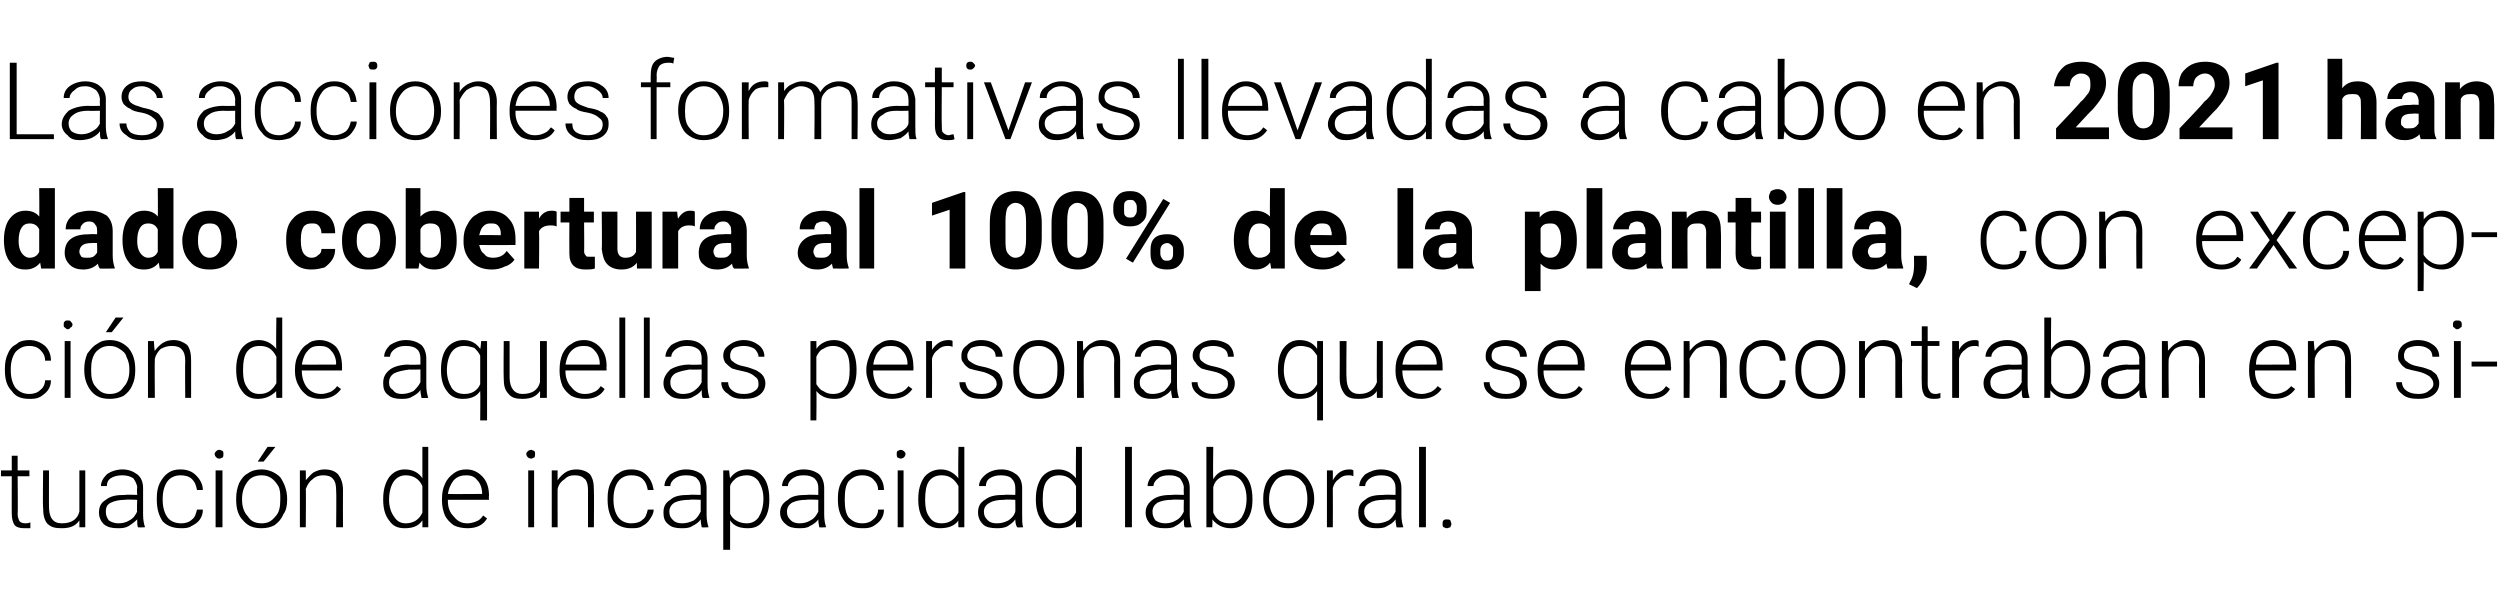 <?xml version="1.0" standalone="no"?><!DOCTYPE svg PUBLIC "-//W3C//DTD SVG 1.1//EN" "http://www.w3.org/Graphics/SVG/1.1/DTD/svg11.dtd"><svg xmlns="http://www.w3.org/2000/svg" version="1.1" width="255.1px" height="60.8px" viewBox="0 -1 255.1 60.8" style="top:-1px">  <desc>Las acciones formativas llevadas a cabo en 2021 han dado cobertura al 100% de la plantilla, con excepci n de aquellas...</desc>  <defs/>  <g id="Polygon94247">    <path d="M 1.8 45.5 L 1.8 47 L 3 47 L 3 47.6 L 1.8 47.6 C 1.8 47.6 1.84 51.43 1.8 51.4 C 1.8 51.8 1.9 52 2 52.2 C 2.1 52.3 2.3 52.4 2.6 52.4 C 2.7 52.4 2.9 52.4 3.1 52.3 C 3.1 52.3 3.1 52.9 3.1 52.9 C 3 52.9 2.7 52.9 2.5 52.9 C 2 52.9 1.7 52.8 1.5 52.6 C 1.3 52.3 1.2 51.9 1.2 51.4 C 1.19 51.43 1.2 47.6 1.2 47.6 L 0.1 47.6 L 0.1 47 L 1.2 47 L 1.2 45.5 L 1.8 45.5 Z M 8.1 52.1 C 7.7 52.7 7.1 52.9 6.3 52.9 C 5.6 52.9 5.2 52.8 4.8 52.4 C 4.5 52 4.4 51.5 4.4 50.8 C 4.35 50.81 4.4 47 4.4 47 L 5 47 C 5 47 4.99 50.73 5 50.7 C 5 51.8 5.4 52.4 6.3 52.4 C 7.3 52.4 7.9 52 8.1 51.2 C 8.1 51.23 8.1 47 8.1 47 L 8.7 47 L 8.7 52.8 L 8.1 52.8 C 8.1 52.8 8.11 52.1 8.1 52.1 Z M 14.1 52.8 C 14 52.7 14 52.4 14 52 C 13.7 52.3 13.4 52.5 13.1 52.7 C 12.7 52.9 12.4 52.9 12 52.9 C 11.4 52.9 11 52.8 10.6 52.5 C 10.3 52.2 10.1 51.8 10.1 51.3 C 10.1 50.7 10.3 50.3 10.8 50 C 11.3 49.6 11.9 49.5 12.8 49.5 C 12.79 49.46 14 49.5 14 49.5 C 14 49.5 13.95 48.8 14 48.8 C 14 48.4 13.8 48.1 13.6 47.8 C 13.3 47.6 12.9 47.5 12.5 47.5 C 12 47.5 11.6 47.6 11.3 47.8 C 11 48 10.9 48.3 10.9 48.6 C 10.9 48.6 10.3 48.6 10.3 48.6 C 10.3 48.2 10.5 47.8 10.9 47.4 C 11.3 47.1 11.9 46.9 12.5 46.9 C 13.1 46.9 13.6 47.1 14 47.4 C 14.4 47.7 14.6 48.2 14.6 48.8 C 14.6 48.8 14.6 51.5 14.6 51.5 C 14.6 52.1 14.7 52.5 14.8 52.8 C 14.77 52.77 14.8 52.8 14.8 52.8 C 14.8 52.8 14.08 52.84 14.1 52.8 Z M 12.1 52.4 C 12.5 52.4 12.9 52.3 13.2 52.1 C 13.6 51.9 13.8 51.6 14 51.2 C 13.95 51.23 14 50 14 50 C 14 50 12.8 49.95 12.8 50 C 12.2 50 11.7 50.1 11.3 50.3 C 10.9 50.5 10.8 50.8 10.8 51.2 C 10.8 51.6 10.9 51.8 11.1 52.1 C 11.4 52.3 11.7 52.4 12.1 52.4 Z M 18.5 52.4 C 18.9 52.4 19.3 52.3 19.6 52 C 19.9 51.8 20 51.4 20.1 51 C 20.1 51 20.7 51 20.7 51 C 20.7 51.4 20.6 51.7 20.4 52 C 20.2 52.3 19.9 52.5 19.5 52.7 C 19.2 52.9 18.8 52.9 18.5 52.9 C 17.7 52.9 17.1 52.7 16.6 52.2 C 16.2 51.6 16 50.9 16 50 C 16 50 16 49.8 16 49.8 C 16 49.2 16.1 48.7 16.3 48.3 C 16.5 47.9 16.8 47.5 17.1 47.3 C 17.5 47 17.9 46.9 18.4 46.9 C 19.1 46.9 19.6 47.1 20 47.5 C 20.4 47.9 20.7 48.4 20.7 49 C 20.7 49 20.1 49 20.1 49 C 20 48.5 19.9 48.2 19.6 47.9 C 19.3 47.6 18.9 47.5 18.4 47.5 C 17.9 47.5 17.4 47.7 17.1 48.1 C 16.8 48.5 16.6 49.1 16.6 49.9 C 16.6 49.9 16.6 50 16.6 50 C 16.6 50.8 16.8 51.4 17.1 51.8 C 17.4 52.2 17.9 52.4 18.5 52.4 Z M 22.7 52.8 L 22 52.8 L 22 47 L 22.7 47 L 22.7 52.8 Z M 21.9 45.3 C 21.9 45.2 22 45.1 22.1 45 C 22.1 45 22.2 44.9 22.4 44.9 C 22.5 44.9 22.6 45 22.7 45 C 22.8 45.1 22.8 45.2 22.8 45.3 C 22.8 45.5 22.8 45.6 22.7 45.7 C 22.6 45.7 22.5 45.8 22.4 45.8 C 22.2 45.8 22.1 45.7 22.1 45.7 C 22 45.6 21.9 45.5 21.9 45.3 Z M 24.1 49.8 C 24.1 49.3 24.2 48.8 24.4 48.3 C 24.6 47.9 24.9 47.5 25.3 47.3 C 25.7 47 26.2 46.9 26.7 46.9 C 27.4 46.9 28.1 47.2 28.6 47.7 C 29 48.3 29.3 49 29.3 49.9 C 29.3 49.9 29.3 50 29.3 50 C 29.3 50.6 29.2 51.1 28.9 51.5 C 28.7 52 28.4 52.3 28 52.6 C 27.6 52.8 27.2 52.9 26.7 52.9 C 25.9 52.9 25.3 52.7 24.8 52.1 C 24.3 51.6 24.1 50.9 24.1 50 C 24.1 50 24.1 49.8 24.1 49.8 Z M 24.7 50 C 24.7 50.7 24.9 51.3 25.3 51.7 C 25.6 52.2 26.1 52.4 26.7 52.4 C 27.3 52.4 27.7 52.2 28.1 51.7 C 28.5 51.3 28.6 50.7 28.6 50 C 28.6 50 28.6 49.8 28.6 49.8 C 28.6 49.4 28.6 49 28.4 48.6 C 28.2 48.3 28 48 27.7 47.8 C 27.4 47.6 27.1 47.5 26.7 47.5 C 26.1 47.5 25.6 47.7 25.3 48.1 C 24.9 48.6 24.7 49.2 24.7 49.9 C 24.7 49.9 24.7 50 24.7 50 Z M 27.3 44.6 L 28.1 44.6 L 26.9 46.1 L 26.3 46.1 L 27.3 44.6 Z M 31.2 47 C 31.2 47 31.23 48.02 31.2 48 C 31.5 47.7 31.7 47.4 32 47.2 C 32.4 47 32.7 46.9 33.1 46.9 C 33.8 46.9 34.2 47.1 34.5 47.4 C 34.8 47.8 35 48.3 35 49 C 34.98 49.02 35 52.8 35 52.8 L 34.3 52.8 C 34.3 52.8 34.34 49.02 34.3 49 C 34.3 48.5 34.2 48.1 34 47.9 C 33.8 47.6 33.4 47.5 33 47.5 C 32.6 47.5 32.2 47.6 31.9 47.9 C 31.6 48.1 31.4 48.4 31.2 48.9 C 31.24 48.86 31.2 52.8 31.2 52.8 L 30.6 52.8 L 30.6 47 L 31.2 47 Z M 39.1 49.9 C 39.1 49 39.3 48.3 39.7 47.7 C 40.1 47.2 40.6 46.9 41.3 46.9 C 42.1 46.9 42.7 47.2 43.1 47.8 C 43.1 47.85 43.1 44.6 43.1 44.6 L 43.7 44.6 L 43.7 52.8 L 43.1 52.8 C 43.1 52.8 43.11 52.06 43.1 52.1 C 42.7 52.7 42.1 52.9 41.3 52.9 C 40.6 52.9 40.1 52.7 39.7 52.1 C 39.3 51.6 39.1 50.9 39.1 50 C 39.1 50 39.1 49.9 39.1 49.9 Z M 39.7 50 C 39.7 50.7 39.9 51.3 40.2 51.7 C 40.5 52.2 40.9 52.4 41.4 52.4 C 42.2 52.4 42.8 52 43.1 51.3 C 43.1 51.3 43.1 48.6 43.1 48.6 C 42.8 47.9 42.2 47.5 41.4 47.5 C 40.9 47.5 40.5 47.7 40.2 48.1 C 39.9 48.5 39.7 49.2 39.7 50 Z M 49.7 51.9 C 49.3 52.6 48.6 52.9 47.7 52.9 C 47.2 52.9 46.7 52.8 46.3 52.6 C 45.9 52.3 45.6 52 45.4 51.6 C 45.2 51.1 45.1 50.6 45.1 50.1 C 45.1 50.1 45.1 49.9 45.1 49.9 C 45.1 49.3 45.2 48.8 45.4 48.4 C 45.6 47.9 45.9 47.6 46.3 47.3 C 46.7 47 47.1 46.9 47.6 46.9 C 48.3 46.9 48.8 47.2 49.2 47.6 C 49.7 48.1 49.9 48.8 49.9 49.6 C 49.86 49.62 49.9 50 49.9 50 L 45.7 50 C 45.7 50 45.71 50.1 45.7 50.1 C 45.7 50.8 45.9 51.3 46.3 51.7 C 46.7 52.2 47.1 52.4 47.7 52.4 C 48 52.4 48.4 52.3 48.6 52.2 C 48.9 52.1 49.1 51.9 49.3 51.6 C 49.33 51.61 49.7 51.9 49.7 51.9 C 49.7 51.9 49.74 51.92 49.7 51.9 Z M 47.6 47.5 C 47.1 47.5 46.7 47.6 46.3 48 C 46 48.4 45.8 48.8 45.7 49.4 C 45.73 49.43 49.2 49.4 49.2 49.4 C 49.2 49.4 49.22 49.36 49.2 49.4 C 49.2 48.8 49 48.3 48.7 48 C 48.4 47.6 48 47.5 47.6 47.5 Z M 54.5 52.8 L 53.9 52.8 L 53.9 47 L 54.5 47 L 54.5 52.8 Z M 53.7 45.3 C 53.7 45.2 53.8 45.1 53.9 45 C 53.9 45 54.1 44.9 54.2 44.9 C 54.3 44.9 54.4 45 54.5 45 C 54.6 45.1 54.6 45.2 54.6 45.3 C 54.6 45.5 54.6 45.6 54.5 45.7 C 54.4 45.7 54.3 45.8 54.2 45.8 C 54.1 45.8 53.9 45.7 53.9 45.7 C 53.8 45.6 53.7 45.5 53.7 45.3 Z M 56.9 47 C 56.9 47 56.89 48.02 56.9 48 C 57.1 47.7 57.4 47.4 57.7 47.2 C 58 47 58.4 46.9 58.8 46.9 C 59.4 46.9 59.9 47.1 60.2 47.4 C 60.5 47.8 60.6 48.3 60.6 49 C 60.63 49.02 60.6 52.8 60.6 52.8 L 60 52.8 C 60 52.8 60 49.02 60 49 C 60 48.5 59.9 48.1 59.7 47.9 C 59.4 47.6 59.1 47.5 58.6 47.5 C 58.2 47.5 57.9 47.6 57.6 47.9 C 57.3 48.1 57 48.4 56.9 48.9 C 56.89 48.86 56.9 52.8 56.9 52.8 L 56.3 52.8 L 56.3 47 L 56.9 47 Z M 64.4 52.4 C 64.9 52.4 65.3 52.3 65.6 52 C 65.9 51.8 66 51.4 66.1 51 C 66.1 51 66.7 51 66.7 51 C 66.7 51.4 66.5 51.7 66.3 52 C 66.1 52.3 65.9 52.5 65.5 52.7 C 65.2 52.9 64.8 52.9 64.4 52.9 C 63.7 52.9 63.1 52.7 62.6 52.2 C 62.2 51.6 62 50.9 62 50 C 62 50 62 49.8 62 49.8 C 62 49.2 62.1 48.7 62.3 48.3 C 62.5 47.9 62.7 47.5 63.1 47.3 C 63.5 47 63.9 46.9 64.4 46.9 C 65.1 46.9 65.6 47.1 66 47.5 C 66.4 47.9 66.6 48.4 66.7 49 C 66.7 49 66.1 49 66.1 49 C 66 48.5 65.9 48.2 65.6 47.9 C 65.3 47.6 64.9 47.5 64.4 47.5 C 63.9 47.5 63.4 47.7 63.1 48.1 C 62.8 48.5 62.6 49.1 62.6 49.9 C 62.6 49.9 62.6 50 62.6 50 C 62.6 50.8 62.8 51.4 63.1 51.8 C 63.4 52.2 63.9 52.4 64.4 52.4 Z M 71.6 52.8 C 71.6 52.7 71.5 52.4 71.5 52 C 71.3 52.3 71 52.5 70.6 52.7 C 70.3 52.9 69.9 52.9 69.5 52.9 C 69 52.9 68.5 52.8 68.2 52.5 C 67.8 52.2 67.7 51.8 67.7 51.3 C 67.7 50.7 67.9 50.3 68.4 50 C 68.8 49.6 69.5 49.5 70.3 49.5 C 70.33 49.46 71.5 49.5 71.5 49.5 C 71.5 49.5 71.5 48.8 71.5 48.8 C 71.5 48.4 71.4 48.1 71.1 47.8 C 70.9 47.6 70.5 47.5 70 47.5 C 69.5 47.5 69.2 47.6 68.9 47.8 C 68.6 48 68.4 48.3 68.4 48.6 C 68.4 48.6 67.8 48.6 67.8 48.6 C 67.8 48.2 68 47.8 68.4 47.4 C 68.9 47.1 69.4 46.9 70 46.9 C 70.7 46.9 71.2 47.1 71.6 47.4 C 71.9 47.7 72.1 48.2 72.1 48.8 C 72.1 48.8 72.1 51.5 72.1 51.5 C 72.1 52.1 72.2 52.5 72.3 52.8 C 72.32 52.77 72.3 52.8 72.3 52.8 C 72.3 52.8 71.63 52.84 71.6 52.8 Z M 69.6 52.4 C 70 52.4 70.4 52.3 70.8 52.1 C 71.1 51.9 71.3 51.6 71.5 51.2 C 71.5 51.23 71.5 50 71.5 50 C 71.5 50 70.35 49.95 70.4 50 C 69.7 50 69.2 50.1 68.8 50.3 C 68.5 50.5 68.3 50.8 68.3 51.2 C 68.3 51.6 68.4 51.8 68.7 52.1 C 68.9 52.3 69.2 52.4 69.6 52.4 Z M 78.5 50 C 78.5 50.9 78.3 51.6 77.9 52.1 C 77.5 52.7 77 52.9 76.3 52.9 C 75.5 52.9 74.9 52.7 74.5 52.1 C 74.49 52.11 74.5 55.1 74.5 55.1 L 73.8 55.1 L 73.8 47 L 74.4 47 C 74.4 47 74.48 47.85 74.5 47.8 C 74.9 47.2 75.5 46.9 76.3 46.9 C 77 46.9 77.5 47.2 77.9 47.7 C 78.3 48.2 78.5 49 78.5 49.9 C 78.5 49.9 78.5 50 78.5 50 Z M 77.9 49.9 C 77.9 49.1 77.7 48.6 77.4 48.1 C 77.1 47.7 76.7 47.5 76.2 47.5 C 75.8 47.5 75.4 47.6 75.1 47.8 C 74.9 48 74.6 48.2 74.5 48.6 C 74.5 48.6 74.5 51.4 74.5 51.4 C 74.6 51.7 74.9 52 75.1 52.1 C 75.4 52.3 75.8 52.4 76.2 52.4 C 76.7 52.4 77.1 52.2 77.4 51.8 C 77.7 51.3 77.9 50.7 77.9 49.9 Z M 83.6 52.8 C 83.6 52.7 83.5 52.4 83.5 52 C 83.3 52.3 83 52.5 82.6 52.7 C 82.3 52.9 81.9 52.9 81.5 52.9 C 81 52.9 80.5 52.8 80.2 52.5 C 79.8 52.2 79.6 51.8 79.6 51.3 C 79.6 50.7 79.9 50.3 80.4 50 C 80.8 49.6 81.5 49.5 82.3 49.5 C 82.32 49.46 83.5 49.5 83.5 49.5 C 83.5 49.5 83.49 48.8 83.5 48.8 C 83.5 48.4 83.4 48.1 83.1 47.8 C 82.8 47.6 82.5 47.5 82 47.5 C 81.5 47.5 81.2 47.6 80.9 47.8 C 80.6 48 80.4 48.3 80.4 48.6 C 80.4 48.6 79.8 48.6 79.8 48.6 C 79.8 48.2 80 47.8 80.4 47.4 C 80.9 47.1 81.4 46.9 82 46.9 C 82.7 46.9 83.2 47.1 83.6 47.4 C 83.9 47.7 84.1 48.2 84.1 48.8 C 84.1 48.8 84.1 51.5 84.1 51.5 C 84.1 52.1 84.2 52.5 84.3 52.8 C 84.3 52.77 84.3 52.8 84.3 52.8 C 84.3 52.8 83.62 52.84 83.6 52.8 Z M 81.6 52.4 C 82 52.4 82.4 52.3 82.7 52.1 C 83.1 51.9 83.3 51.6 83.5 51.2 C 83.49 51.23 83.5 50 83.5 50 C 83.5 50 82.34 49.95 82.3 50 C 81.7 50 81.2 50.1 80.8 50.3 C 80.5 50.5 80.3 50.8 80.3 51.2 C 80.3 51.6 80.4 51.8 80.7 52.1 C 80.9 52.3 81.2 52.4 81.6 52.4 Z M 88 52.4 C 88.4 52.4 88.8 52.3 89.1 52 C 89.4 51.8 89.6 51.4 89.6 51 C 89.6 51 90.2 51 90.2 51 C 90.2 51.4 90.1 51.7 89.9 52 C 89.7 52.3 89.4 52.5 89.1 52.7 C 88.7 52.9 88.4 52.9 88 52.9 C 87.2 52.9 86.6 52.7 86.2 52.2 C 85.7 51.6 85.5 50.9 85.5 50 C 85.5 50 85.5 49.8 85.5 49.8 C 85.5 49.2 85.6 48.7 85.8 48.3 C 86 47.9 86.3 47.5 86.7 47.3 C 87 47 87.5 46.9 88 46.9 C 88.6 46.9 89.1 47.1 89.6 47.5 C 90 47.9 90.2 48.4 90.2 49 C 90.2 49 89.6 49 89.6 49 C 89.6 48.5 89.4 48.2 89.1 47.9 C 88.8 47.6 88.4 47.5 88 47.5 C 87.4 47.5 87 47.7 86.6 48.1 C 86.3 48.5 86.2 49.1 86.2 49.9 C 86.2 49.9 86.2 50 86.2 50 C 86.2 50.8 86.3 51.4 86.6 51.8 C 87 52.2 87.4 52.4 88 52.4 Z M 92.2 52.8 L 91.6 52.8 L 91.6 47 L 92.2 47 L 92.2 52.8 Z M 91.5 45.3 C 91.5 45.2 91.5 45.1 91.6 45 C 91.7 45 91.8 44.9 91.9 44.9 C 92 44.9 92.2 45 92.2 45 C 92.3 45.1 92.4 45.2 92.4 45.3 C 92.4 45.5 92.3 45.6 92.2 45.7 C 92.2 45.7 92 45.8 91.9 45.8 C 91.8 45.8 91.7 45.7 91.6 45.7 C 91.5 45.6 91.5 45.5 91.5 45.3 Z M 93.7 49.9 C 93.7 49 93.9 48.3 94.3 47.7 C 94.7 47.2 95.3 46.9 96 46.9 C 96.7 46.9 97.3 47.2 97.8 47.8 C 97.75 47.85 97.8 44.6 97.8 44.6 L 98.4 44.6 L 98.4 52.8 L 97.8 52.8 C 97.8 52.8 97.76 52.06 97.8 52.1 C 97.4 52.7 96.7 52.9 95.9 52.9 C 95.3 52.9 94.7 52.7 94.3 52.1 C 93.9 51.6 93.7 50.9 93.7 50 C 93.7 50 93.7 49.9 93.7 49.9 Z M 94.4 50 C 94.4 50.7 94.5 51.3 94.8 51.7 C 95.1 52.2 95.5 52.4 96.1 52.4 C 96.9 52.4 97.4 52 97.8 51.3 C 97.8 51.3 97.8 48.6 97.8 48.6 C 97.4 47.9 96.9 47.5 96.1 47.5 C 95.5 47.5 95.1 47.7 94.8 48.1 C 94.5 48.5 94.4 49.2 94.4 50 Z M 103.8 52.8 C 103.7 52.7 103.6 52.4 103.6 52 C 103.4 52.3 103.1 52.5 102.8 52.7 C 102.4 52.9 102 52.9 101.7 52.9 C 101.1 52.9 100.6 52.8 100.3 52.5 C 100 52.2 99.8 51.8 99.8 51.3 C 99.8 50.7 100 50.3 100.5 50 C 101 49.6 101.6 49.5 102.5 49.5 C 102.46 49.46 103.6 49.5 103.6 49.5 C 103.6 49.5 103.62 48.8 103.6 48.8 C 103.6 48.4 103.5 48.1 103.2 47.8 C 103 47.6 102.6 47.5 102.1 47.5 C 101.7 47.5 101.3 47.6 101 47.8 C 100.7 48 100.6 48.3 100.6 48.6 C 100.6 48.6 99.9 48.6 99.9 48.6 C 99.9 48.2 100.1 47.8 100.6 47.4 C 101 47.1 101.5 46.9 102.2 46.9 C 102.8 46.9 103.3 47.1 103.7 47.4 C 104.1 47.7 104.3 48.2 104.3 48.8 C 104.3 48.8 104.3 51.5 104.3 51.5 C 104.3 52.1 104.3 52.5 104.4 52.8 C 104.44 52.77 104.4 52.8 104.4 52.8 C 104.4 52.8 103.75 52.84 103.8 52.8 Z M 101.7 52.4 C 102.2 52.4 102.5 52.3 102.9 52.1 C 103.2 51.9 103.5 51.6 103.6 51.2 C 103.62 51.23 103.6 50 103.6 50 C 103.6 50 102.48 49.95 102.5 50 C 101.8 50 101.3 50.1 101 50.3 C 100.6 50.5 100.4 50.8 100.4 51.2 C 100.4 51.6 100.5 51.8 100.8 52.1 C 101 52.3 101.3 52.4 101.7 52.4 Z M 105.7 49.9 C 105.7 49 105.9 48.3 106.3 47.7 C 106.7 47.2 107.3 46.9 108 46.9 C 108.7 46.9 109.3 47.2 109.8 47.8 C 109.76 47.85 109.8 44.6 109.8 44.6 L 110.4 44.6 L 110.4 52.8 L 109.8 52.8 C 109.8 52.8 109.77 52.06 109.8 52.1 C 109.4 52.7 108.8 52.9 108 52.9 C 107.3 52.9 106.7 52.7 106.3 52.1 C 105.9 51.6 105.7 50.9 105.7 50 C 105.7 50 105.7 49.9 105.7 49.9 Z M 106.4 50 C 106.4 50.7 106.5 51.3 106.8 51.7 C 107.1 52.2 107.5 52.4 108.1 52.4 C 108.9 52.4 109.4 52 109.8 51.3 C 109.8 51.3 109.8 48.6 109.8 48.6 C 109.4 47.9 108.9 47.5 108.1 47.5 C 107.5 47.5 107.1 47.7 106.8 48.1 C 106.5 48.5 106.4 49.2 106.4 50 Z M 115.5 52.8 L 114.8 52.8 L 114.8 44.6 L 115.5 44.6 L 115.5 52.8 Z M 120.9 52.8 C 120.8 52.7 120.8 52.4 120.8 52 C 120.5 52.3 120.3 52.5 119.9 52.7 C 119.6 52.9 119.2 52.9 118.8 52.9 C 118.2 52.9 117.8 52.8 117.4 52.5 C 117.1 52.2 116.9 51.8 116.9 51.3 C 116.9 50.7 117.2 50.3 117.6 50 C 118.1 49.6 118.8 49.5 119.6 49.5 C 119.6 49.46 120.8 49.5 120.8 49.5 C 120.8 49.5 120.77 48.8 120.8 48.8 C 120.8 48.4 120.6 48.1 120.4 47.8 C 120.1 47.6 119.8 47.5 119.3 47.5 C 118.8 47.5 118.4 47.6 118.2 47.8 C 117.9 48 117.7 48.3 117.7 48.6 C 117.7 48.6 117.1 48.6 117.1 48.6 C 117.1 48.2 117.3 47.8 117.7 47.4 C 118.1 47.1 118.7 46.9 119.3 46.9 C 119.9 46.9 120.5 47.1 120.8 47.4 C 121.2 47.7 121.4 48.2 121.4 48.8 C 121.4 48.8 121.4 51.5 121.4 51.5 C 121.4 52.1 121.5 52.5 121.6 52.8 C 121.59 52.77 121.6 52.8 121.6 52.8 C 121.6 52.8 120.9 52.84 120.9 52.8 Z M 118.9 52.4 C 119.3 52.4 119.7 52.3 120 52.1 C 120.4 51.9 120.6 51.6 120.8 51.2 C 120.77 51.23 120.8 50 120.8 50 C 120.8 50 119.62 49.95 119.6 50 C 119 50 118.5 50.1 118.1 50.3 C 117.8 50.5 117.6 50.8 117.6 51.2 C 117.6 51.6 117.7 51.8 117.9 52.1 C 118.2 52.3 118.5 52.4 118.9 52.4 Z M 127.8 50 C 127.8 50.9 127.6 51.6 127.2 52.1 C 126.8 52.7 126.3 52.9 125.6 52.9 C 124.8 52.9 124.2 52.6 123.7 52 C 123.74 52.04 123.7 52.8 123.7 52.8 L 123.1 52.8 L 123.1 44.6 L 123.8 44.6 C 123.8 44.6 123.76 47.87 123.8 47.9 C 124.2 47.2 124.8 46.9 125.6 46.9 C 126.3 46.9 126.8 47.2 127.2 47.7 C 127.6 48.2 127.8 49 127.8 49.9 C 127.8 49.9 127.8 50 127.8 50 Z M 127.2 49.9 C 127.2 49.1 127 48.5 126.7 48.1 C 126.4 47.7 126 47.5 125.5 47.5 C 125 47.5 124.7 47.6 124.4 47.8 C 124.1 48 123.9 48.3 123.8 48.7 C 123.8 48.7 123.8 51.3 123.8 51.3 C 124.1 52 124.6 52.4 125.5 52.4 C 126 52.4 126.4 52.2 126.7 51.8 C 127 51.3 127.2 50.7 127.2 49.9 Z M 128.9 49.8 C 128.9 49.3 129 48.8 129.2 48.3 C 129.4 47.9 129.7 47.5 130.1 47.3 C 130.5 47 131 46.9 131.5 46.9 C 132.2 46.9 132.9 47.2 133.3 47.7 C 133.8 48.3 134.1 49 134.1 49.9 C 134.1 49.9 134.1 50 134.1 50 C 134.1 50.6 133.9 51.1 133.7 51.5 C 133.5 52 133.2 52.3 132.8 52.6 C 132.4 52.8 132 52.9 131.5 52.9 C 130.7 52.9 130.1 52.7 129.6 52.1 C 129.1 51.6 128.9 50.9 128.9 50 C 128.9 50 128.9 49.8 128.9 49.8 Z M 129.5 50 C 129.5 50.7 129.7 51.3 130 51.7 C 130.4 52.2 130.9 52.4 131.5 52.4 C 132 52.4 132.5 52.2 132.9 51.7 C 133.2 51.3 133.4 50.7 133.4 50 C 133.4 50 133.4 49.8 133.4 49.8 C 133.4 49.4 133.3 49 133.2 48.6 C 133 48.3 132.8 48 132.5 47.8 C 132.2 47.6 131.8 47.5 131.5 47.5 C 130.9 47.5 130.4 47.7 130.1 48.1 C 129.7 48.6 129.5 49.2 129.5 49.9 C 129.5 49.9 129.5 50 129.5 50 Z M 138.1 47.6 C 137.9 47.5 137.8 47.5 137.6 47.5 C 137.2 47.5 136.9 47.6 136.6 47.9 C 136.3 48.1 136.1 48.4 136 48.8 C 136.02 48.85 136 52.8 136 52.8 L 135.4 52.8 L 135.4 47 L 136 47 C 136 47 136.02 47.95 136 48 C 136.4 47.3 136.9 46.9 137.7 46.9 C 137.8 46.9 138 46.9 138.1 47 C 138.1 47 138.1 47.6 138.1 47.6 Z M 142.5 52.8 C 142.5 52.7 142.4 52.4 142.4 52 C 142.2 52.3 141.9 52.5 141.5 52.7 C 141.2 52.9 140.8 52.9 140.4 52.9 C 139.9 52.9 139.4 52.8 139.1 52.5 C 138.7 52.2 138.6 51.8 138.6 51.3 C 138.6 50.7 138.8 50.3 139.3 50 C 139.7 49.6 140.4 49.5 141.2 49.5 C 141.24 49.46 142.4 49.5 142.4 49.5 C 142.4 49.5 142.4 48.8 142.4 48.8 C 142.4 48.4 142.3 48.1 142 47.8 C 141.8 47.6 141.4 47.5 140.9 47.5 C 140.5 47.5 140.1 47.6 139.8 47.8 C 139.5 48 139.3 48.3 139.3 48.6 C 139.3 48.6 138.7 48.6 138.7 48.6 C 138.7 48.2 138.9 47.8 139.3 47.4 C 139.8 47.1 140.3 46.9 140.9 46.9 C 141.6 46.9 142.1 47.1 142.5 47.4 C 142.8 47.7 143 48.2 143 48.8 C 143 48.8 143 51.5 143 51.5 C 143 52.1 143.1 52.5 143.2 52.8 C 143.22 52.77 143.2 52.8 143.2 52.8 C 143.2 52.8 142.53 52.84 142.5 52.8 Z M 140.5 52.4 C 140.9 52.4 141.3 52.3 141.7 52.1 C 142 51.9 142.2 51.6 142.4 51.2 C 142.4 51.23 142.4 50 142.4 50 C 142.4 50 141.25 49.95 141.3 50 C 140.6 50 140.1 50.1 139.8 50.3 C 139.4 50.5 139.2 50.8 139.2 51.2 C 139.2 51.6 139.3 51.8 139.6 52.1 C 139.8 52.3 140.1 52.4 140.5 52.4 Z M 145.5 52.8 L 144.8 52.8 L 144.8 44.6 L 145.5 44.6 L 145.5 52.8 Z M 147.2 52.5 C 147.2 52.3 147.2 52.2 147.3 52.1 C 147.4 52 147.5 52 147.6 52 C 147.8 52 147.9 52 148 52.1 C 148 52.2 148.1 52.3 148.1 52.5 C 148.1 52.6 148 52.7 148 52.8 C 147.9 52.8 147.8 52.9 147.6 52.9 C 147.5 52.9 147.4 52.8 147.3 52.8 C 147.2 52.7 147.2 52.6 147.2 52.5 Z " stroke="none" fill="#000"/>  </g>  <g id="Polygon94246">    <path d="M 3 39.2 C 3.4 39.2 3.8 39.1 4.1 38.8 C 4.4 38.6 4.6 38.2 4.6 37.8 C 4.6 37.8 5.2 37.8 5.2 37.8 C 5.2 38.2 5.1 38.5 4.9 38.8 C 4.7 39.1 4.4 39.3 4.1 39.5 C 3.7 39.7 3.4 39.7 3 39.7 C 2.2 39.7 1.6 39.5 1.2 38.9 C 0.7 38.4 0.5 37.7 0.5 36.8 C 0.5 36.8 0.5 36.6 0.5 36.6 C 0.5 36 0.6 35.5 0.8 35.1 C 1 34.6 1.3 34.3 1.7 34.1 C 2 33.8 2.5 33.7 3 33.7 C 3.6 33.7 4.1 33.9 4.6 34.3 C 5 34.7 5.2 35.2 5.2 35.8 C 5.2 35.8 4.6 35.8 4.6 35.8 C 4.6 35.3 4.4 35 4.1 34.7 C 3.8 34.4 3.4 34.3 3 34.3 C 2.4 34.3 2 34.5 1.6 34.9 C 1.3 35.3 1.1 35.9 1.1 36.6 C 1.1 36.6 1.1 36.8 1.1 36.8 C 1.1 37.6 1.3 38.2 1.6 38.6 C 2 39 2.4 39.2 3 39.2 Z M 7.2 39.6 L 6.6 39.6 L 6.6 33.8 L 7.2 33.8 L 7.2 39.6 Z M 6.5 32.1 C 6.5 32 6.5 31.9 6.6 31.8 C 6.7 31.7 6.8 31.7 6.9 31.7 C 7 31.7 7.2 31.7 7.2 31.8 C 7.3 31.9 7.4 32 7.4 32.1 C 7.4 32.3 7.3 32.4 7.2 32.4 C 7.2 32.5 7 32.6 6.9 32.6 C 6.8 32.6 6.7 32.5 6.6 32.4 C 6.5 32.4 6.5 32.3 6.5 32.1 Z M 8.6 36.6 C 8.6 36.1 8.7 35.6 8.9 35.1 C 9.2 34.7 9.5 34.3 9.9 34.1 C 10.3 33.8 10.7 33.7 11.2 33.7 C 12 33.7 12.6 34 13.1 34.5 C 13.6 35.1 13.8 35.8 13.8 36.7 C 13.8 36.7 13.8 36.8 13.8 36.8 C 13.8 37.4 13.7 37.9 13.5 38.3 C 13.3 38.8 13 39.1 12.6 39.4 C 12.2 39.6 11.7 39.7 11.2 39.7 C 10.4 39.7 9.8 39.5 9.3 38.9 C 8.9 38.4 8.6 37.7 8.6 36.8 C 8.6 36.8 8.6 36.6 8.6 36.6 Z M 9.3 36.8 C 9.3 37.5 9.4 38.1 9.8 38.5 C 10.2 39 10.6 39.2 11.2 39.2 C 11.8 39.2 12.3 39 12.6 38.5 C 13 38.1 13.2 37.5 13.2 36.8 C 13.2 36.8 13.2 36.6 13.2 36.6 C 13.2 36.2 13.1 35.8 12.9 35.4 C 12.8 35 12.5 34.8 12.2 34.6 C 11.9 34.4 11.6 34.3 11.2 34.3 C 10.6 34.3 10.2 34.5 9.8 34.9 C 9.4 35.4 9.3 36 9.3 36.7 C 9.3 36.7 9.3 36.8 9.3 36.8 Z M 11.8 31.4 L 12.6 31.4 L 11.4 32.9 L 10.8 32.9 L 11.8 31.4 Z M 15.7 33.8 C 15.7 33.8 15.76 34.81 15.8 34.8 C 16 34.5 16.3 34.2 16.6 34 C 16.9 33.8 17.3 33.7 17.7 33.7 C 18.3 33.7 18.7 33.9 19.1 34.2 C 19.4 34.6 19.5 35.1 19.5 35.8 C 19.51 35.81 19.5 39.6 19.5 39.6 L 18.9 39.6 C 18.9 39.6 18.87 35.81 18.9 35.8 C 18.9 35.3 18.8 34.9 18.5 34.6 C 18.3 34.4 18 34.3 17.5 34.3 C 17.1 34.3 16.8 34.4 16.4 34.6 C 16.1 34.9 15.9 35.2 15.8 35.6 C 15.77 35.65 15.8 39.6 15.8 39.6 L 15.1 39.6 L 15.1 33.8 L 15.7 33.8 Z M 24.1 36.7 C 24.1 35.8 24.3 35 24.7 34.5 C 25.1 34 25.7 33.7 26.4 33.7 C 27.1 33.7 27.7 34 28.2 34.6 C 28.15 34.64 28.2 31.4 28.2 31.4 L 28.8 31.4 L 28.8 39.6 L 28.2 39.6 C 28.2 39.6 28.16 38.85 28.2 38.9 C 27.7 39.4 27.1 39.7 26.3 39.7 C 25.7 39.7 25.1 39.5 24.7 38.9 C 24.3 38.4 24.1 37.7 24.1 36.7 C 24.1 36.7 24.1 36.7 24.1 36.7 Z M 24.8 36.8 C 24.8 37.5 24.9 38.1 25.2 38.5 C 25.5 39 25.9 39.2 26.5 39.2 C 27.3 39.2 27.8 38.8 28.2 38.1 C 28.2 38.1 28.2 35.4 28.2 35.4 C 27.8 34.6 27.3 34.3 26.5 34.3 C 25.9 34.3 25.5 34.5 25.2 34.9 C 24.9 35.3 24.8 36 24.8 36.8 Z M 34.8 38.7 C 34.3 39.4 33.6 39.7 32.7 39.7 C 32.2 39.7 31.8 39.6 31.4 39.4 C 31 39.1 30.7 38.8 30.5 38.4 C 30.2 37.9 30.1 37.4 30.1 36.9 C 30.1 36.9 30.1 36.7 30.1 36.7 C 30.1 36.1 30.2 35.6 30.5 35.1 C 30.7 34.7 31 34.3 31.4 34.1 C 31.7 33.8 32.2 33.7 32.6 33.7 C 33.3 33.7 33.9 34 34.3 34.4 C 34.7 34.9 34.9 35.6 34.9 36.4 C 34.91 36.41 34.9 36.8 34.9 36.8 L 30.8 36.8 C 30.8 36.8 30.77 36.89 30.8 36.9 C 30.8 37.5 31 38.1 31.3 38.5 C 31.7 39 32.2 39.2 32.8 39.2 C 33.1 39.2 33.4 39.1 33.7 39 C 33.9 38.9 34.2 38.7 34.4 38.4 C 34.39 38.4 34.8 38.7 34.8 38.7 C 34.8 38.7 34.79 38.71 34.8 38.7 Z M 32.6 34.3 C 32.1 34.3 31.7 34.4 31.4 34.8 C 31.1 35.1 30.9 35.6 30.8 36.2 C 30.79 36.22 34.3 36.2 34.3 36.2 C 34.3 36.2 34.27 36.15 34.3 36.1 C 34.3 35.6 34.1 35.1 33.8 34.8 C 33.5 34.4 33.1 34.3 32.6 34.3 Z M 43 39.6 C 43 39.4 42.9 39.2 42.9 38.8 C 42.7 39.1 42.4 39.3 42 39.5 C 41.7 39.7 41.3 39.7 40.9 39.7 C 40.4 39.7 39.9 39.6 39.6 39.3 C 39.2 39 39.1 38.6 39.1 38.1 C 39.1 37.5 39.3 37.1 39.8 36.7 C 40.2 36.4 40.9 36.2 41.7 36.2 C 41.74 36.25 42.9 36.2 42.9 36.2 C 42.9 36.2 42.9 35.59 42.9 35.6 C 42.9 35.2 42.8 34.8 42.5 34.6 C 42.3 34.4 41.9 34.3 41.4 34.3 C 40.9 34.3 40.6 34.4 40.3 34.6 C 40 34.8 39.8 35.1 39.8 35.4 C 39.8 35.4 39.2 35.4 39.2 35.4 C 39.2 35 39.4 34.6 39.8 34.2 C 40.3 33.9 40.8 33.7 41.4 33.7 C 42.1 33.7 42.6 33.9 43 34.2 C 43.3 34.5 43.5 35 43.5 35.6 C 43.5 35.6 43.5 38.3 43.5 38.3 C 43.5 38.9 43.6 39.3 43.7 39.6 C 43.72 39.56 43.7 39.6 43.7 39.6 C 43.7 39.6 43.03 39.63 43 39.6 Z M 41 39.2 C 41.4 39.2 41.8 39.1 42.2 38.9 C 42.5 38.6 42.7 38.4 42.9 38 C 42.9 38.02 42.9 36.7 42.9 36.7 C 42.9 36.7 41.75 36.74 41.8 36.7 C 41.1 36.8 40.6 36.9 40.2 37.1 C 39.9 37.3 39.7 37.6 39.7 38 C 39.7 38.4 39.8 38.6 40.1 38.8 C 40.3 39.1 40.6 39.2 41 39.2 Z M 45 36.7 C 45 35.8 45.2 35 45.6 34.5 C 46 34 46.6 33.7 47.3 33.7 C 48 33.7 48.6 34 49 34.6 C 49.04 34.61 49.1 33.8 49.1 33.8 L 49.7 33.8 L 49.7 41.9 L 49 41.9 C 49 41.9 49.03 38.91 49 38.9 C 48.6 39.5 48 39.7 47.2 39.7 C 46.6 39.7 46 39.5 45.6 38.9 C 45.2 38.4 45 37.7 45 36.8 C 45 36.8 45 36.7 45 36.7 Z M 45.6 36.8 C 45.6 37.5 45.8 38.1 46.1 38.6 C 46.4 39 46.8 39.2 47.4 39.2 C 48.1 39.2 48.7 38.9 49 38.2 C 49 38.2 49 35.3 49 35.3 C 48.9 35 48.6 34.7 48.4 34.5 C 48.1 34.4 47.7 34.3 47.4 34.3 C 46.8 34.3 46.4 34.5 46.1 34.9 C 45.8 35.3 45.6 36 45.6 36.8 Z M 55.1 38.9 C 54.7 39.5 54.1 39.7 53.3 39.7 C 52.7 39.7 52.2 39.6 51.9 39.2 C 51.5 38.8 51.4 38.3 51.4 37.6 C 51.37 37.6 51.4 33.8 51.4 33.8 L 52 33.8 C 52 33.8 52 37.52 52 37.5 C 52 38.6 52.5 39.2 53.3 39.2 C 54.3 39.2 54.9 38.8 55.1 38 C 55.11 38.02 55.1 33.8 55.1 33.8 L 55.8 33.8 L 55.8 39.6 L 55.1 39.6 C 55.1 39.6 55.13 38.89 55.1 38.9 Z M 61.7 38.7 C 61.3 39.4 60.6 39.7 59.7 39.7 C 59.2 39.7 58.7 39.6 58.3 39.4 C 57.9 39.1 57.6 38.8 57.4 38.4 C 57.2 37.9 57.1 37.4 57.1 36.9 C 57.1 36.9 57.1 36.7 57.1 36.7 C 57.1 36.1 57.2 35.6 57.4 35.1 C 57.6 34.7 57.9 34.3 58.3 34.1 C 58.7 33.8 59.1 33.7 59.6 33.7 C 60.3 33.7 60.8 34 61.2 34.4 C 61.7 34.9 61.9 35.6 61.9 36.4 C 61.86 36.41 61.9 36.8 61.9 36.8 L 57.7 36.8 C 57.7 36.8 57.71 36.89 57.7 36.9 C 57.7 37.5 57.9 38.1 58.3 38.5 C 58.7 39 59.1 39.2 59.7 39.2 C 60.1 39.2 60.4 39.1 60.6 39 C 60.9 38.9 61.1 38.7 61.3 38.4 C 61.33 38.4 61.7 38.7 61.7 38.7 C 61.7 38.7 61.74 38.71 61.7 38.7 Z M 59.6 34.3 C 59.1 34.3 58.7 34.4 58.3 34.8 C 58 35.1 57.8 35.6 57.7 36.2 C 57.74 36.22 61.2 36.2 61.2 36.2 C 61.2 36.2 61.22 36.15 61.2 36.1 C 61.2 35.6 61 35.1 60.7 34.8 C 60.4 34.4 60 34.3 59.6 34.3 Z M 63.8 39.6 L 63.2 39.6 L 63.2 31.4 L 63.8 31.4 L 63.8 39.6 Z M 66.3 39.6 L 65.7 39.6 L 65.7 31.4 L 66.3 31.4 L 66.3 39.6 Z M 71.7 39.6 C 71.6 39.4 71.6 39.2 71.6 38.8 C 71.4 39.1 71.1 39.3 70.7 39.5 C 70.4 39.7 70 39.7 69.6 39.7 C 69.1 39.7 68.6 39.6 68.3 39.3 C 67.9 39 67.7 38.6 67.7 38.1 C 67.7 37.5 68 37.1 68.4 36.7 C 68.9 36.4 69.6 36.2 70.4 36.2 C 70.42 36.25 71.6 36.2 71.6 36.2 C 71.6 36.2 71.58 35.59 71.6 35.6 C 71.6 35.2 71.5 34.8 71.2 34.6 C 70.9 34.4 70.6 34.3 70.1 34.3 C 69.6 34.3 69.3 34.4 69 34.6 C 68.7 34.8 68.5 35.1 68.5 35.4 C 68.5 35.4 67.9 35.4 67.9 35.4 C 67.9 35 68.1 34.6 68.5 34.2 C 69 33.9 69.5 33.7 70.1 33.7 C 70.8 33.7 71.3 33.9 71.6 34.2 C 72 34.5 72.2 35 72.2 35.6 C 72.2 35.6 72.2 38.3 72.2 38.3 C 72.2 38.9 72.3 39.3 72.4 39.6 C 72.4 39.56 72.4 39.6 72.4 39.6 C 72.4 39.6 71.71 39.63 71.7 39.6 Z M 69.7 39.2 C 70.1 39.2 70.5 39.1 70.8 38.9 C 71.2 38.6 71.4 38.4 71.6 38 C 71.58 38.02 71.6 36.7 71.6 36.7 C 71.6 36.7 70.43 36.74 70.4 36.7 C 69.8 36.8 69.3 36.9 68.9 37.1 C 68.6 37.3 68.4 37.6 68.4 38 C 68.4 38.4 68.5 38.6 68.7 38.8 C 69 39.1 69.3 39.2 69.7 39.2 Z M 77.4 38.2 C 77.4 37.8 77.3 37.6 77 37.4 C 76.8 37.2 76.4 37 75.9 36.9 C 75.4 36.8 75 36.7 74.7 36.6 C 74.4 36.4 74.2 36.2 74 36 C 73.9 35.8 73.8 35.6 73.8 35.3 C 73.8 34.8 74 34.5 74.4 34.2 C 74.8 33.9 75.3 33.7 75.9 33.7 C 76.5 33.7 77 33.9 77.4 34.2 C 77.8 34.5 78 34.9 78 35.4 C 78 35.4 77.4 35.4 77.4 35.4 C 77.4 35.1 77.2 34.8 77 34.6 C 76.7 34.4 76.3 34.3 75.9 34.3 C 75.5 34.3 75.1 34.4 74.9 34.5 C 74.6 34.7 74.5 35 74.5 35.3 C 74.5 35.6 74.6 35.8 74.8 35.9 C 75 36.1 75.4 36.3 76 36.4 C 76.5 36.5 76.9 36.7 77.2 36.8 C 77.5 37 77.7 37.1 77.9 37.4 C 78 37.6 78.1 37.8 78.1 38.1 C 78.1 38.6 77.9 39 77.5 39.3 C 77.1 39.6 76.6 39.7 75.9 39.7 C 75.2 39.7 74.7 39.6 74.3 39.2 C 73.8 38.9 73.6 38.5 73.6 38 C 73.6 38 74.3 38 74.3 38 C 74.3 38.4 74.5 38.7 74.8 38.9 C 75.1 39.1 75.4 39.2 75.9 39.2 C 76.4 39.2 76.7 39.1 77 38.9 C 77.3 38.7 77.4 38.5 77.4 38.2 Z M 87.4 36.8 C 87.4 37.7 87.2 38.4 86.8 38.9 C 86.4 39.5 85.8 39.7 85.2 39.7 C 84.4 39.7 83.8 39.5 83.3 38.9 C 83.34 38.9 83.3 41.9 83.3 41.9 L 82.7 41.9 L 82.7 33.8 L 83.3 33.8 C 83.3 33.8 83.32 34.64 83.3 34.6 C 83.7 34 84.4 33.7 85.1 33.7 C 85.8 33.7 86.4 34 86.8 34.5 C 87.2 35 87.4 35.8 87.4 36.7 C 87.4 36.7 87.4 36.8 87.4 36.8 Z M 86.7 36.7 C 86.7 35.9 86.6 35.3 86.3 34.9 C 86 34.5 85.5 34.3 85 34.3 C 84.6 34.3 84.3 34.4 84 34.6 C 83.7 34.7 83.5 35 83.3 35.4 C 83.3 35.4 83.3 38.2 83.3 38.2 C 83.5 38.5 83.7 38.8 84 38.9 C 84.3 39.1 84.6 39.2 85 39.2 C 85.6 39.2 86 39 86.3 38.5 C 86.6 38.1 86.7 37.5 86.7 36.7 Z M 93.1 38.7 C 92.6 39.4 91.9 39.7 91 39.7 C 90.6 39.7 90.1 39.6 89.7 39.4 C 89.3 39.1 89 38.8 88.8 38.4 C 88.6 37.9 88.4 37.4 88.4 36.9 C 88.4 36.9 88.4 36.7 88.4 36.7 C 88.4 36.1 88.6 35.6 88.8 35.1 C 89 34.7 89.3 34.3 89.7 34.1 C 90.1 33.8 90.5 33.7 90.9 33.7 C 91.6 33.7 92.2 34 92.6 34.4 C 93 34.9 93.2 35.6 93.2 36.4 C 93.23 36.41 93.2 36.8 93.2 36.8 L 89.1 36.8 C 89.1 36.8 89.08 36.89 89.1 36.9 C 89.1 37.5 89.3 38.1 89.6 38.5 C 90 39 90.5 39.2 91.1 39.2 C 91.4 39.2 91.7 39.1 92 39 C 92.2 38.9 92.5 38.7 92.7 38.4 C 92.7 38.4 93.1 38.7 93.1 38.7 C 93.1 38.7 93.11 38.71 93.1 38.7 Z M 90.9 34.3 C 90.4 34.3 90 34.4 89.7 34.8 C 89.4 35.1 89.2 35.6 89.1 36.2 C 89.1 36.22 92.6 36.2 92.6 36.2 C 92.6 36.2 92.59 36.15 92.6 36.1 C 92.6 35.6 92.4 35.1 92.1 34.8 C 91.8 34.4 91.4 34.3 90.9 34.3 Z M 97.2 34.4 C 97 34.3 96.9 34.3 96.7 34.3 C 96.3 34.3 96 34.4 95.7 34.7 C 95.4 34.9 95.2 35.2 95.1 35.6 C 95.12 35.64 95.1 39.6 95.1 39.6 L 94.5 39.6 L 94.5 33.8 L 95.1 33.8 C 95.1 33.8 95.12 34.74 95.1 34.7 C 95.5 34.1 96 33.7 96.8 33.7 C 96.9 33.7 97.1 33.7 97.2 33.8 C 97.2 33.8 97.2 34.4 97.2 34.4 Z M 101.7 38.2 C 101.7 37.8 101.5 37.6 101.3 37.4 C 101 37.2 100.6 37 100.1 36.9 C 99.6 36.8 99.2 36.7 98.9 36.6 C 98.6 36.4 98.4 36.2 98.3 36 C 98.1 35.8 98.1 35.6 98.1 35.3 C 98.1 34.8 98.3 34.5 98.7 34.2 C 99 33.9 99.5 33.7 100.1 33.7 C 100.8 33.7 101.3 33.9 101.7 34.2 C 102.1 34.5 102.3 34.9 102.3 35.4 C 102.3 35.4 101.6 35.4 101.6 35.4 C 101.6 35.1 101.5 34.8 101.2 34.6 C 100.9 34.4 100.6 34.3 100.1 34.3 C 99.7 34.3 99.4 34.4 99.1 34.5 C 98.9 34.7 98.7 35 98.7 35.3 C 98.7 35.6 98.8 35.8 99 35.9 C 99.3 36.1 99.6 36.3 100.2 36.4 C 100.8 36.5 101.2 36.7 101.5 36.8 C 101.8 37 102 37.1 102.1 37.4 C 102.2 37.6 102.3 37.8 102.3 38.1 C 102.3 38.6 102.1 39 101.7 39.3 C 101.3 39.6 100.8 39.7 100.2 39.7 C 99.5 39.7 98.9 39.6 98.5 39.2 C 98.1 38.9 97.9 38.5 97.9 38 C 97.9 38 98.5 38 98.5 38 C 98.6 38.4 98.7 38.7 99 38.9 C 99.3 39.1 99.7 39.2 100.2 39.2 C 100.6 39.2 101 39.1 101.2 38.9 C 101.5 38.7 101.7 38.5 101.7 38.2 Z M 103.4 36.6 C 103.4 36.1 103.5 35.6 103.7 35.1 C 103.9 34.7 104.2 34.3 104.6 34.1 C 105 33.8 105.5 33.7 106 33.7 C 106.8 33.7 107.4 34 107.9 34.5 C 108.3 35.1 108.6 35.8 108.6 36.7 C 108.6 36.7 108.6 36.8 108.6 36.8 C 108.6 37.4 108.5 37.9 108.3 38.3 C 108 38.8 107.7 39.1 107.3 39.4 C 107 39.6 106.5 39.7 106 39.7 C 105.2 39.7 104.6 39.5 104.1 38.9 C 103.6 38.4 103.4 37.7 103.4 36.8 C 103.4 36.8 103.4 36.6 103.4 36.6 Z M 104 36.8 C 104 37.5 104.2 38.1 104.6 38.5 C 104.9 39 105.4 39.2 106 39.2 C 106.6 39.2 107 39 107.4 38.5 C 107.8 38.1 107.9 37.5 107.9 36.8 C 107.9 36.8 107.9 36.6 107.9 36.6 C 107.9 36.2 107.9 35.8 107.7 35.4 C 107.5 35 107.3 34.8 107 34.6 C 106.7 34.4 106.4 34.3 106 34.3 C 105.4 34.3 104.9 34.5 104.6 34.9 C 104.2 35.4 104 36 104 36.7 C 104 36.7 104 36.8 104 36.8 Z M 110.5 33.8 C 110.5 33.8 110.55 34.81 110.5 34.8 C 110.8 34.5 111 34.2 111.4 34 C 111.7 33.8 112 33.7 112.4 33.7 C 113.1 33.7 113.5 33.9 113.8 34.2 C 114.1 34.6 114.3 35.1 114.3 35.8 C 114.29 35.81 114.3 39.6 114.3 39.6 L 113.7 39.6 C 113.7 39.6 113.66 35.81 113.7 35.8 C 113.7 35.3 113.5 34.9 113.3 34.6 C 113.1 34.4 112.8 34.3 112.3 34.3 C 111.9 34.3 111.5 34.4 111.2 34.6 C 110.9 34.9 110.7 35.2 110.6 35.6 C 110.55 35.65 110.6 39.6 110.6 39.6 L 109.9 39.6 L 109.9 33.8 L 110.5 33.8 Z M 119.6 39.6 C 119.6 39.4 119.5 39.2 119.5 38.8 C 119.3 39.1 119 39.3 118.6 39.5 C 118.3 39.7 117.9 39.7 117.5 39.7 C 117 39.7 116.5 39.6 116.2 39.3 C 115.8 39 115.7 38.6 115.7 38.1 C 115.7 37.5 115.9 37.1 116.4 36.7 C 116.8 36.4 117.5 36.2 118.3 36.2 C 118.33 36.25 119.5 36.2 119.5 36.2 C 119.5 36.2 119.49 35.59 119.5 35.6 C 119.5 35.2 119.4 34.8 119.1 34.6 C 118.9 34.4 118.5 34.3 118 34.3 C 117.5 34.3 117.2 34.4 116.9 34.6 C 116.6 34.8 116.4 35.1 116.4 35.4 C 116.4 35.4 115.8 35.4 115.8 35.4 C 115.8 35 116 34.6 116.4 34.2 C 116.9 33.9 117.4 33.7 118 33.7 C 118.7 33.7 119.2 33.9 119.6 34.2 C 119.9 34.5 120.1 35 120.1 35.6 C 120.1 35.6 120.1 38.3 120.1 38.3 C 120.1 38.9 120.2 39.3 120.3 39.6 C 120.31 39.56 120.3 39.6 120.3 39.6 C 120.3 39.6 119.62 39.63 119.6 39.6 Z M 117.6 39.2 C 118 39.2 118.4 39.1 118.8 38.9 C 119.1 38.6 119.3 38.4 119.5 38 C 119.49 38.02 119.5 36.7 119.5 36.7 C 119.5 36.7 118.34 36.74 118.3 36.7 C 117.7 36.8 117.2 36.9 116.8 37.1 C 116.5 37.3 116.3 37.6 116.3 38 C 116.3 38.4 116.4 38.6 116.7 38.8 C 116.9 39.1 117.2 39.2 117.6 39.2 Z M 125.3 38.2 C 125.3 37.8 125.2 37.6 124.9 37.4 C 124.7 37.2 124.3 37 123.8 36.9 C 123.3 36.8 122.9 36.7 122.6 36.6 C 122.3 36.4 122.1 36.2 122 36 C 121.8 35.8 121.7 35.6 121.7 35.3 C 121.7 34.8 121.9 34.5 122.3 34.2 C 122.7 33.9 123.2 33.7 123.8 33.7 C 124.4 33.7 125 33.9 125.4 34.2 C 125.7 34.5 125.9 34.9 125.9 35.4 C 125.9 35.4 125.3 35.4 125.3 35.4 C 125.3 35.1 125.2 34.8 124.9 34.6 C 124.6 34.4 124.2 34.3 123.8 34.3 C 123.4 34.3 123 34.4 122.8 34.5 C 122.5 34.7 122.4 35 122.4 35.3 C 122.4 35.6 122.5 35.8 122.7 35.9 C 122.9 36.1 123.3 36.3 123.9 36.4 C 124.4 36.5 124.9 36.7 125.1 36.8 C 125.4 37 125.6 37.1 125.8 37.4 C 125.9 37.6 126 37.8 126 38.1 C 126 38.6 125.8 39 125.4 39.3 C 125 39.6 124.5 39.7 123.8 39.7 C 123.2 39.7 122.6 39.6 122.2 39.2 C 121.8 38.9 121.6 38.5 121.6 38 C 121.6 38 122.2 38 122.2 38 C 122.2 38.4 122.4 38.7 122.7 38.9 C 123 39.1 123.3 39.2 123.8 39.2 C 124.3 39.2 124.6 39.1 124.9 38.9 C 125.2 38.7 125.3 38.5 125.3 38.2 Z M 130.4 36.7 C 130.4 35.8 130.6 35 131 34.5 C 131.4 34 131.9 33.7 132.6 33.7 C 133.4 33.7 134 34 134.4 34.6 C 134.4 34.61 134.4 33.8 134.4 33.8 L 135 33.8 L 135 41.9 L 134.4 41.9 C 134.4 41.9 134.39 38.91 134.4 38.9 C 134 39.5 133.4 39.7 132.6 39.7 C 131.9 39.7 131.4 39.5 131 38.9 C 130.6 38.4 130.4 37.7 130.4 36.8 C 130.4 36.8 130.4 36.7 130.4 36.7 Z M 131 36.8 C 131 37.5 131.2 38.1 131.5 38.6 C 131.8 39 132.2 39.2 132.7 39.2 C 133.5 39.2 134 38.9 134.4 38.2 C 134.4 38.2 134.4 35.3 134.4 35.3 C 134.2 35 134 34.7 133.7 34.5 C 133.4 34.4 133.1 34.3 132.7 34.3 C 132.2 34.3 131.8 34.5 131.5 34.9 C 131.2 35.3 131 36 131 36.8 Z M 140.5 38.9 C 140.1 39.5 139.5 39.7 138.6 39.7 C 138 39.7 137.5 39.6 137.2 39.2 C 136.9 38.8 136.7 38.3 136.7 37.6 C 136.72 37.6 136.7 33.8 136.7 33.8 L 137.4 33.8 C 137.4 33.8 137.36 37.52 137.4 37.5 C 137.4 38.6 137.8 39.2 138.7 39.2 C 139.6 39.2 140.2 38.8 140.5 38 C 140.47 38.02 140.5 33.8 140.5 33.8 L 141.1 33.8 L 141.1 39.6 L 140.5 39.6 C 140.5 39.6 140.48 38.89 140.5 38.9 Z M 147.1 38.7 C 146.6 39.4 145.9 39.7 145 39.7 C 144.5 39.7 144.1 39.6 143.7 39.4 C 143.3 39.1 143 38.8 142.8 38.4 C 142.5 37.9 142.4 37.4 142.4 36.9 C 142.4 36.9 142.4 36.7 142.4 36.7 C 142.4 36.1 142.5 35.6 142.8 35.1 C 143 34.7 143.3 34.3 143.7 34.1 C 144.1 33.8 144.5 33.7 144.9 33.7 C 145.6 33.7 146.2 34 146.6 34.4 C 147 34.9 147.2 35.6 147.2 36.4 C 147.22 36.41 147.2 36.8 147.2 36.8 L 143.1 36.8 C 143.1 36.8 143.07 36.89 143.1 36.9 C 143.1 37.5 143.3 38.1 143.6 38.5 C 144 39 144.5 39.2 145.1 39.2 C 145.4 39.2 145.7 39.1 146 39 C 146.2 38.9 146.5 38.7 146.7 38.4 C 146.69 38.4 147.1 38.7 147.1 38.7 C 147.1 38.7 147.1 38.71 147.1 38.7 Z M 144.9 34.3 C 144.4 34.3 144 34.4 143.7 34.8 C 143.4 35.1 143.2 35.6 143.1 36.2 C 143.09 36.22 146.6 36.2 146.6 36.2 C 146.6 36.2 146.58 36.15 146.6 36.1 C 146.6 35.6 146.4 35.1 146.1 34.8 C 145.8 34.4 145.4 34.3 144.9 34.3 Z M 155.1 38.2 C 155.1 37.8 155 37.6 154.8 37.4 C 154.5 37.2 154.1 37 153.6 36.9 C 153.1 36.8 152.7 36.7 152.4 36.6 C 152.1 36.4 151.9 36.2 151.8 36 C 151.6 35.8 151.6 35.6 151.6 35.3 C 151.6 34.8 151.8 34.5 152.1 34.2 C 152.5 33.9 153 33.7 153.6 33.7 C 154.3 33.7 154.8 33.9 155.2 34.2 C 155.6 34.5 155.8 34.9 155.8 35.4 C 155.8 35.4 155.1 35.4 155.1 35.4 C 155.1 35.1 155 34.8 154.7 34.6 C 154.4 34.4 154 34.3 153.6 34.3 C 153.2 34.3 152.9 34.4 152.6 34.5 C 152.3 34.7 152.2 35 152.2 35.3 C 152.2 35.6 152.3 35.8 152.5 35.9 C 152.7 36.1 153.1 36.3 153.7 36.4 C 154.3 36.5 154.7 36.7 155 36.8 C 155.2 37 155.5 37.1 155.6 37.4 C 155.7 37.6 155.8 37.8 155.8 38.1 C 155.8 38.6 155.6 39 155.2 39.3 C 154.8 39.6 154.3 39.7 153.7 39.7 C 153 39.7 152.4 39.6 152 39.2 C 151.6 38.9 151.4 38.5 151.4 38 C 151.4 38 152 38 152 38 C 152 38.4 152.2 38.7 152.5 38.9 C 152.8 39.1 153.2 39.2 153.7 39.2 C 154.1 39.2 154.5 39.1 154.7 38.9 C 155 38.7 155.1 38.5 155.1 38.2 Z M 161.5 38.7 C 161.1 39.4 160.4 39.7 159.5 39.7 C 159 39.7 158.5 39.6 158.1 39.4 C 157.7 39.1 157.4 38.8 157.2 38.4 C 157 37.9 156.9 37.4 156.9 36.9 C 156.9 36.9 156.9 36.7 156.9 36.7 C 156.9 36.1 157 35.6 157.2 35.1 C 157.4 34.7 157.7 34.3 158.1 34.1 C 158.5 33.8 158.9 33.7 159.4 33.7 C 160.1 33.7 160.6 34 161 34.4 C 161.5 34.9 161.7 35.6 161.7 36.4 C 161.67 36.41 161.7 36.8 161.7 36.8 L 157.5 36.8 C 157.5 36.8 157.52 36.89 157.5 36.9 C 157.5 37.5 157.7 38.1 158.1 38.5 C 158.5 39 158.9 39.2 159.5 39.2 C 159.9 39.2 160.2 39.1 160.4 39 C 160.7 38.9 160.9 38.7 161.1 38.4 C 161.14 38.4 161.5 38.7 161.5 38.7 C 161.5 38.7 161.55 38.71 161.5 38.7 Z M 159.4 34.3 C 158.9 34.3 158.5 34.4 158.1 34.8 C 157.8 35.1 157.6 35.6 157.5 36.2 C 157.54 36.22 161 36.2 161 36.2 C 161 36.2 161.03 36.15 161 36.1 C 161 35.6 160.9 35.1 160.6 34.8 C 160.3 34.4 159.9 34.3 159.4 34.3 Z M 170.4 38.7 C 170 39.4 169.3 39.7 168.4 39.7 C 167.9 39.7 167.4 39.6 167 39.4 C 166.6 39.1 166.3 38.8 166.1 38.4 C 165.9 37.9 165.8 37.4 165.8 36.9 C 165.8 36.9 165.8 36.7 165.8 36.7 C 165.8 36.1 165.9 35.6 166.1 35.1 C 166.3 34.7 166.6 34.3 167 34.1 C 167.4 33.8 167.8 33.7 168.2 33.7 C 169 33.7 169.5 34 169.9 34.4 C 170.3 34.9 170.5 35.6 170.5 36.4 C 170.55 36.41 170.5 36.8 170.5 36.8 L 166.4 36.8 C 166.4 36.8 166.4 36.89 166.4 36.9 C 166.4 37.5 166.6 38.1 167 38.5 C 167.3 39 167.8 39.2 168.4 39.2 C 168.7 39.2 169 39.1 169.3 39 C 169.6 38.9 169.8 38.7 170 38.4 C 170.02 38.4 170.4 38.7 170.4 38.7 C 170.4 38.7 170.42 38.71 170.4 38.7 Z M 168.2 34.3 C 167.8 34.3 167.4 34.4 167 34.8 C 166.7 35.1 166.5 35.6 166.4 36.2 C 166.42 36.22 169.9 36.2 169.9 36.2 C 169.9 36.2 169.91 36.15 169.9 36.1 C 169.9 35.6 169.7 35.1 169.4 34.8 C 169.1 34.4 168.7 34.3 168.2 34.3 Z M 172.4 33.8 C 172.4 33.8 172.43 34.81 172.4 34.8 C 172.7 34.5 172.9 34.2 173.3 34 C 173.6 33.8 173.9 33.7 174.3 33.7 C 175 33.7 175.4 33.9 175.7 34.2 C 176 34.6 176.2 35.1 176.2 35.8 C 176.18 35.81 176.2 39.6 176.2 39.6 L 175.5 39.6 C 175.5 39.6 175.54 35.81 175.5 35.8 C 175.5 35.3 175.4 34.9 175.2 34.6 C 175 34.4 174.7 34.3 174.2 34.3 C 173.8 34.3 173.4 34.4 173.1 34.6 C 172.8 34.9 172.6 35.2 172.4 35.6 C 172.44 35.65 172.4 39.6 172.4 39.6 L 171.8 39.6 L 171.8 33.8 L 172.4 33.8 Z M 180 39.2 C 180.4 39.2 180.8 39.1 181.1 38.8 C 181.4 38.6 181.6 38.2 181.6 37.8 C 181.6 37.8 182.2 37.8 182.2 37.8 C 182.2 38.2 182.1 38.5 181.9 38.8 C 181.7 39.1 181.4 39.3 181.1 39.5 C 180.7 39.7 180.4 39.7 180 39.7 C 179.2 39.7 178.6 39.5 178.2 38.9 C 177.7 38.4 177.5 37.7 177.5 36.8 C 177.5 36.8 177.5 36.6 177.5 36.6 C 177.5 36 177.6 35.5 177.8 35.1 C 178 34.6 178.3 34.3 178.7 34.1 C 179 33.8 179.5 33.7 180 33.7 C 180.6 33.7 181.1 33.9 181.6 34.3 C 182 34.7 182.2 35.2 182.2 35.8 C 182.2 35.8 181.6 35.8 181.6 35.8 C 181.6 35.3 181.4 35 181.1 34.7 C 180.8 34.4 180.4 34.3 180 34.3 C 179.4 34.3 179 34.5 178.6 34.9 C 178.3 35.3 178.2 35.9 178.2 36.6 C 178.2 36.6 178.2 36.8 178.2 36.8 C 178.2 37.6 178.3 38.2 178.6 38.6 C 179 39 179.4 39.2 180 39.2 Z M 183.2 36.6 C 183.2 36.1 183.3 35.6 183.5 35.1 C 183.7 34.7 184 34.3 184.4 34.1 C 184.8 33.8 185.2 33.7 185.7 33.7 C 186.5 33.7 187.1 34 187.6 34.5 C 188.1 35.1 188.3 35.8 188.3 36.7 C 188.3 36.7 188.3 36.8 188.3 36.8 C 188.3 37.4 188.2 37.9 188 38.3 C 187.8 38.8 187.5 39.1 187.1 39.4 C 186.7 39.6 186.3 39.7 185.8 39.7 C 185 39.7 184.4 39.5 183.9 38.9 C 183.4 38.4 183.2 37.7 183.2 36.8 C 183.2 36.8 183.2 36.6 183.2 36.6 Z M 183.8 36.8 C 183.8 37.5 184 38.1 184.3 38.5 C 184.7 39 185.2 39.2 185.8 39.2 C 186.3 39.2 186.8 39 187.2 38.5 C 187.5 38.1 187.7 37.5 187.7 36.8 C 187.7 36.8 187.7 36.6 187.7 36.6 C 187.7 36.2 187.6 35.8 187.5 35.4 C 187.3 35 187.1 34.8 186.8 34.6 C 186.5 34.4 186.1 34.3 185.7 34.3 C 185.2 34.3 184.7 34.5 184.3 34.9 C 184 35.4 183.8 36 183.8 36.7 C 183.8 36.7 183.8 36.8 183.8 36.8 Z M 190.3 33.8 C 190.3 33.8 190.3 34.81 190.3 34.8 C 190.5 34.5 190.8 34.2 191.1 34 C 191.4 33.8 191.8 33.7 192.2 33.7 C 192.8 33.7 193.3 33.9 193.6 34.2 C 193.9 34.6 194 35.1 194.1 35.8 C 194.05 35.81 194.1 39.6 194.1 39.6 L 193.4 39.6 C 193.4 39.6 193.41 35.81 193.4 35.8 C 193.4 35.3 193.3 34.9 193.1 34.6 C 192.9 34.4 192.5 34.3 192 34.3 C 191.6 34.3 191.3 34.4 191 34.6 C 190.7 34.9 190.5 35.2 190.3 35.6 C 190.31 35.65 190.3 39.6 190.3 39.6 L 189.7 39.6 L 189.7 33.8 L 190.3 33.8 Z M 196.7 32.3 L 196.7 33.8 L 197.9 33.8 L 197.9 34.3 L 196.7 34.3 C 196.7 34.3 196.71 38.22 196.7 38.2 C 196.7 38.5 196.8 38.8 196.9 38.9 C 197 39.1 197.2 39.2 197.5 39.2 C 197.6 39.2 197.7 39.2 198 39.1 C 198 39.1 198 39.6 198 39.6 C 197.8 39.7 197.6 39.7 197.3 39.7 C 196.9 39.7 196.6 39.6 196.4 39.4 C 196.2 39.1 196.1 38.7 196.1 38.2 C 196.07 38.22 196.1 34.3 196.1 34.3 L 195 34.3 L 195 33.8 L 196.1 33.8 L 196.1 32.3 L 196.7 32.3 Z M 201.9 34.4 C 201.8 34.3 201.7 34.3 201.5 34.3 C 201.1 34.3 200.8 34.4 200.5 34.7 C 200.2 34.9 200 35.2 199.9 35.6 C 199.89 35.64 199.9 39.6 199.9 39.6 L 199.2 39.6 L 199.2 33.8 L 199.9 33.8 C 199.9 33.8 199.89 34.74 199.9 34.7 C 200.2 34.1 200.8 33.7 201.5 33.7 C 201.7 33.7 201.8 33.7 201.9 33.8 C 201.9 33.8 201.9 34.4 201.9 34.4 Z M 206.4 39.6 C 206.3 39.4 206.3 39.2 206.3 38.8 C 206.1 39.1 205.8 39.3 205.4 39.5 C 205.1 39.7 204.7 39.7 204.3 39.7 C 203.7 39.7 203.3 39.6 202.9 39.3 C 202.6 39 202.4 38.6 202.4 38.1 C 202.4 37.5 202.7 37.1 203.1 36.7 C 203.6 36.4 204.3 36.2 205.1 36.2 C 205.11 36.25 206.3 36.2 206.3 36.2 C 206.3 36.2 206.27 35.59 206.3 35.6 C 206.3 35.2 206.1 34.8 205.9 34.6 C 205.6 34.4 205.3 34.3 204.8 34.3 C 204.3 34.3 203.9 34.4 203.7 34.6 C 203.4 34.8 203.2 35.1 203.2 35.4 C 203.2 35.4 202.6 35.4 202.6 35.4 C 202.6 35 202.8 34.6 203.2 34.2 C 203.6 33.9 204.2 33.7 204.8 33.7 C 205.4 33.7 206 33.9 206.3 34.2 C 206.7 34.5 206.9 35 206.9 35.6 C 206.9 35.6 206.9 38.3 206.9 38.3 C 206.9 38.9 207 39.3 207.1 39.6 C 207.09 39.56 207.1 39.6 207.1 39.6 C 207.1 39.6 206.4 39.63 206.4 39.6 Z M 204.4 39.2 C 204.8 39.2 205.2 39.1 205.5 38.9 C 205.9 38.6 206.1 38.4 206.3 38 C 206.27 38.02 206.3 36.7 206.3 36.7 C 206.3 36.7 205.12 36.74 205.1 36.7 C 204.5 36.8 204 36.9 203.6 37.1 C 203.3 37.3 203.1 37.6 203.1 38 C 203.1 38.4 203.2 38.6 203.4 38.8 C 203.7 39.1 204 39.2 204.4 39.2 Z M 213.3 36.8 C 213.3 37.7 213.1 38.4 212.7 38.9 C 212.3 39.5 211.8 39.7 211.1 39.7 C 210.3 39.7 209.7 39.4 209.2 38.8 C 209.25 38.83 209.2 39.6 209.2 39.6 L 208.6 39.6 L 208.6 31.4 L 209.3 31.4 C 209.3 31.4 209.26 34.66 209.3 34.7 C 209.7 34 210.3 33.7 211.1 33.7 C 211.8 33.7 212.3 34 212.7 34.5 C 213.1 35 213.3 35.8 213.3 36.7 C 213.3 36.7 213.3 36.8 213.3 36.8 Z M 212.7 36.7 C 212.7 35.9 212.5 35.3 212.2 34.9 C 211.9 34.5 211.5 34.3 211 34.3 C 210.5 34.3 210.2 34.4 209.9 34.6 C 209.6 34.8 209.4 35.1 209.3 35.5 C 209.3 35.5 209.3 38.1 209.3 38.1 C 209.6 38.8 210.1 39.2 211 39.2 C 211.5 39.2 211.9 39 212.2 38.5 C 212.5 38.1 212.7 37.5 212.7 36.7 Z M 218.4 39.6 C 218.3 39.4 218.3 39.2 218.3 38.8 C 218 39.1 217.8 39.3 217.4 39.5 C 217.1 39.7 216.7 39.7 216.3 39.7 C 215.7 39.7 215.3 39.6 214.9 39.3 C 214.6 39 214.4 38.6 214.4 38.1 C 214.4 37.5 214.7 37.1 215.1 36.7 C 215.6 36.4 216.3 36.2 217.1 36.2 C 217.09 36.25 218.3 36.2 218.3 36.2 C 218.3 36.2 218.26 35.59 218.3 35.6 C 218.3 35.2 218.1 34.8 217.9 34.6 C 217.6 34.4 217.2 34.3 216.8 34.3 C 216.3 34.3 215.9 34.4 215.6 34.6 C 215.4 34.8 215.2 35.1 215.2 35.4 C 215.2 35.4 214.6 35.4 214.6 35.4 C 214.6 35 214.8 34.6 215.2 34.2 C 215.6 33.9 216.2 33.7 216.8 33.7 C 217.4 33.7 217.9 33.9 218.3 34.2 C 218.7 34.5 218.9 35 218.9 35.6 C 218.9 35.6 218.9 38.3 218.9 38.3 C 218.9 38.9 219 39.3 219.1 39.6 C 219.08 39.56 219.1 39.6 219.1 39.6 C 219.1 39.6 218.39 39.63 218.4 39.6 Z M 216.4 39.2 C 216.8 39.2 217.2 39.1 217.5 38.9 C 217.9 38.6 218.1 38.4 218.3 38 C 218.26 38.02 218.3 36.7 218.3 36.7 C 218.3 36.7 217.11 36.74 217.1 36.7 C 216.5 36.8 216 36.9 215.6 37.1 C 215.2 37.3 215.1 37.6 215.1 38 C 215.1 38.4 215.2 38.6 215.4 38.8 C 215.7 39.1 216 39.2 216.4 39.2 Z M 221.2 33.8 C 221.2 33.8 221.25 34.81 221.2 34.8 C 221.5 34.5 221.7 34.2 222.1 34 C 222.4 33.8 222.7 33.7 223.1 33.7 C 223.8 33.7 224.2 33.9 224.5 34.2 C 224.8 34.6 225 35.1 225 35.8 C 225 35.81 225 39.6 225 39.6 L 224.4 39.6 C 224.4 39.6 224.36 35.81 224.4 35.8 C 224.4 35.3 224.2 34.9 224 34.6 C 223.8 34.4 223.5 34.3 223 34.3 C 222.6 34.3 222.2 34.4 221.9 34.6 C 221.6 34.9 221.4 35.2 221.3 35.6 C 221.25 35.65 221.3 39.6 221.3 39.6 L 220.6 39.6 L 220.6 33.8 L 221.2 33.8 Z M 234.2 38.7 C 233.7 39.4 233 39.7 232.1 39.7 C 231.6 39.7 231.2 39.6 230.8 39.4 C 230.4 39.1 230.1 38.8 229.8 38.4 C 229.6 37.9 229.5 37.4 229.5 36.9 C 229.5 36.9 229.5 36.7 229.5 36.7 C 229.5 36.1 229.6 35.6 229.8 35.1 C 230 34.7 230.3 34.3 230.7 34.1 C 231.1 33.8 231.5 33.7 232 33.7 C 232.7 33.7 233.2 34 233.7 34.4 C 234.1 34.9 234.3 35.6 234.3 36.4 C 234.28 36.41 234.3 36.8 234.3 36.8 L 230.1 36.8 C 230.1 36.8 230.14 36.89 230.1 36.9 C 230.1 37.5 230.3 38.1 230.7 38.5 C 231.1 39 231.6 39.2 232.1 39.2 C 232.5 39.2 232.8 39.1 233 39 C 233.3 38.9 233.5 38.7 233.8 38.4 C 233.76 38.4 234.2 38.7 234.2 38.7 C 234.2 38.7 234.16 38.71 234.2 38.7 Z M 232 34.3 C 231.5 34.3 231.1 34.4 230.8 34.8 C 230.4 35.1 230.2 35.6 230.2 36.2 C 230.16 36.22 233.6 36.2 233.6 36.2 C 233.6 36.2 233.64 36.15 233.6 36.1 C 233.6 35.6 233.5 35.1 233.2 34.8 C 232.9 34.4 232.5 34.3 232 34.3 Z M 236.1 33.8 C 236.1 33.8 236.17 34.81 236.2 34.8 C 236.4 34.5 236.7 34.2 237 34 C 237.3 33.8 237.7 33.7 238.1 33.7 C 238.7 33.7 239.2 33.9 239.5 34.2 C 239.8 34.6 239.9 35.1 239.9 35.8 C 239.92 35.81 239.9 39.6 239.9 39.6 L 239.3 39.6 C 239.3 39.6 239.28 35.81 239.3 35.8 C 239.3 35.3 239.2 34.9 238.9 34.6 C 238.7 34.4 238.4 34.3 237.9 34.3 C 237.5 34.3 237.2 34.4 236.9 34.6 C 236.5 34.9 236.3 35.2 236.2 35.6 C 236.17 35.65 236.2 39.6 236.2 39.6 L 235.5 39.6 L 235.5 33.8 L 236.1 33.8 Z M 248.3 38.2 C 248.3 37.8 248.1 37.6 247.9 37.4 C 247.6 37.2 247.2 37 246.7 36.9 C 246.2 36.8 245.8 36.7 245.5 36.6 C 245.2 36.4 245 36.2 244.9 36 C 244.7 35.8 244.7 35.6 244.7 35.3 C 244.7 34.8 244.9 34.5 245.2 34.2 C 245.6 33.9 246.1 33.7 246.7 33.7 C 247.4 33.7 247.9 33.9 248.3 34.2 C 248.7 34.5 248.9 34.9 248.9 35.4 C 248.9 35.4 248.2 35.4 248.2 35.4 C 248.2 35.1 248.1 34.8 247.8 34.6 C 247.5 34.4 247.2 34.3 246.7 34.3 C 246.3 34.3 246 34.4 245.7 34.5 C 245.4 34.7 245.3 35 245.3 35.3 C 245.3 35.6 245.4 35.8 245.6 35.9 C 245.8 36.1 246.2 36.3 246.8 36.4 C 247.4 36.5 247.8 36.7 248.1 36.8 C 248.3 37 248.6 37.1 248.7 37.4 C 248.8 37.6 248.9 37.8 248.9 38.1 C 248.9 38.6 248.7 39 248.3 39.3 C 247.9 39.6 247.4 39.7 246.8 39.7 C 246.1 39.7 245.5 39.6 245.1 39.2 C 244.7 38.9 244.5 38.5 244.5 38 C 244.5 38 245.1 38 245.1 38 C 245.1 38.4 245.3 38.7 245.6 38.9 C 245.9 39.1 246.3 39.2 246.8 39.2 C 247.2 39.2 247.6 39.1 247.8 38.9 C 248.1 38.7 248.3 38.5 248.3 38.2 Z M 251.1 39.6 L 250.4 39.6 L 250.4 33.8 L 251.1 33.8 L 251.1 39.6 Z M 250.3 32.1 C 250.3 32 250.3 31.9 250.4 31.8 C 250.5 31.7 250.6 31.7 250.7 31.7 C 250.9 31.7 251 31.7 251.1 31.8 C 251.2 31.9 251.2 32 251.2 32.1 C 251.2 32.3 251.2 32.4 251.1 32.4 C 251 32.5 250.9 32.6 250.7 32.6 C 250.6 32.6 250.5 32.5 250.4 32.4 C 250.3 32.4 250.3 32.3 250.3 32.1 Z M 254.8 36.4 L 252.2 36.4 L 252.2 35.9 L 254.8 35.9 L 254.8 36.4 Z " stroke="none" fill="#000"/>  </g>  <g id="Polygon94245">    <path d="M 0.4 23.5 C 0.4 22.6 0.6 21.8 1 21.3 C 1.4 20.8 1.9 20.5 2.6 20.5 C 3.2 20.5 3.7 20.7 4 21.1 C 4.03 21.13 4 18.2 4 18.2 L 5.6 18.2 L 5.6 26.4 L 4.2 26.4 C 4.2 26.4 4.11 25.8 4.1 25.8 C 3.7 26.3 3.2 26.5 2.6 26.5 C 1.9 26.5 1.4 26.3 1 25.7 C 0.6 25.2 0.4 24.4 0.4 23.5 Z M 3 21.8 C 2.3 21.8 1.9 22.4 1.9 23.6 C 1.9 24.1 2 24.5 2.2 24.8 C 2.4 25.1 2.7 25.3 3 25.3 C 3.5 25.3 3.8 25.1 4 24.7 C 4 24.7 4 22.4 4 22.4 C 3.8 22 3.5 21.8 3 21.8 C 3 21.8 3 21.8 3 21.8 Z M 10.2 26.4 C 10.1 26.3 10 26.1 10 25.9 C 9.6 26.3 9.1 26.5 8.5 26.5 C 8 26.5 7.5 26.4 7.1 26 C 6.8 25.7 6.6 25.3 6.6 24.8 C 6.6 24.2 6.8 23.7 7.2 23.4 C 7.7 23 8.4 22.9 9.2 22.9 C 9.23 22.87 9.9 22.9 9.9 22.9 C 9.9 22.9 9.94 22.54 9.9 22.5 C 9.9 22.3 9.9 22.1 9.7 21.9 C 9.6 21.7 9.4 21.6 9.1 21.6 C 8.8 21.6 8.6 21.7 8.5 21.8 C 8.3 22 8.2 22.1 8.2 22.4 C 8.2 22.4 6.7 22.4 6.7 22.4 C 6.7 22 6.8 21.7 7 21.4 C 7.2 21.1 7.5 20.9 7.9 20.7 C 8.3 20.6 8.7 20.5 9.2 20.5 C 9.9 20.5 10.4 20.7 10.9 21 C 11.3 21.4 11.5 21.9 11.5 22.6 C 11.5 22.6 11.5 25.1 11.5 25.1 C 11.5 25.6 11.6 26 11.7 26.3 C 11.73 26.33 11.7 26.4 11.7 26.4 C 11.7 26.4 10.16 26.42 10.2 26.4 Z M 8.9 25.3 C 9.1 25.3 9.3 25.3 9.5 25.2 C 9.7 25.1 9.8 24.9 9.9 24.8 C 9.94 24.78 9.9 23.8 9.9 23.8 C 9.9 23.8 9.36 23.78 9.4 23.8 C 8.6 23.8 8.2 24 8.1 24.6 C 8.1 24.6 8.1 24.7 8.1 24.7 C 8.1 24.9 8.2 25 8.3 25.2 C 8.5 25.3 8.6 25.3 8.9 25.3 Z M 12.5 23.5 C 12.5 22.6 12.7 21.8 13.1 21.3 C 13.5 20.8 14 20.5 14.7 20.5 C 15.3 20.5 15.8 20.7 16.1 21.1 C 16.13 21.13 16.1 18.2 16.1 18.2 L 17.7 18.2 L 17.7 26.4 L 16.3 26.4 C 16.3 26.4 16.21 25.8 16.2 25.8 C 15.8 26.3 15.3 26.5 14.7 26.5 C 14 26.5 13.5 26.3 13.1 25.7 C 12.7 25.2 12.5 24.4 12.5 23.5 Z M 15.1 21.8 C 14.4 21.8 14 22.4 14 23.6 C 14 24.1 14.1 24.5 14.3 24.8 C 14.5 25.1 14.8 25.3 15.1 25.3 C 15.6 25.3 15.9 25.1 16.1 24.7 C 16.1 24.7 16.1 22.4 16.1 22.4 C 15.9 22 15.6 21.8 15.1 21.8 C 15.1 21.8 15.1 21.8 15.1 21.8 Z M 18.6 23.5 C 18.6 22.9 18.8 22.4 19 21.9 C 19.2 21.5 19.5 21.1 19.9 20.9 C 20.4 20.6 20.8 20.5 21.4 20.5 C 22.2 20.5 22.8 20.7 23.3 21.2 C 23.8 21.7 24.1 22.4 24.1 23.2 C 24.1 23.2 24.2 23.6 24.2 23.6 C 24.2 24.5 23.9 25.2 23.4 25.7 C 22.9 26.3 22.2 26.5 21.4 26.5 C 20.6 26.5 19.9 26.3 19.4 25.7 C 18.9 25.2 18.6 24.5 18.6 23.5 C 18.6 23.5 18.6 23.5 18.6 23.5 Z M 20.2 23.6 C 20.2 24.1 20.3 24.5 20.5 24.8 C 20.7 25.1 21 25.3 21.4 25.3 C 21.8 25.3 22.1 25.1 22.3 24.8 C 22.5 24.6 22.6 24.1 22.6 23.5 C 22.6 22.9 22.5 22.5 22.3 22.2 C 22.1 21.9 21.8 21.8 21.4 21.8 C 21 21.8 20.7 21.9 20.5 22.2 C 20.3 22.5 20.2 22.9 20.2 23.6 Z M 31.8 25.3 C 32.1 25.3 32.3 25.2 32.5 25 C 32.7 24.9 32.8 24.7 32.8 24.4 C 32.8 24.4 34.2 24.4 34.2 24.4 C 34.2 24.8 34.1 25.2 33.9 25.5 C 33.7 25.8 33.4 26.1 33.1 26.3 C 32.7 26.4 32.3 26.5 31.8 26.5 C 31 26.5 30.4 26.3 29.9 25.7 C 29.4 25.2 29.2 24.5 29.2 23.5 C 29.2 23.5 29.2 23.4 29.2 23.4 C 29.2 22.5 29.4 21.8 29.9 21.3 C 30.3 20.8 31 20.5 31.8 20.5 C 32.6 20.5 33.1 20.7 33.6 21.1 C 34 21.5 34.2 22.1 34.2 22.8 C 34.2 22.8 32.8 22.8 32.8 22.8 C 32.8 22.5 32.7 22.2 32.5 22 C 32.3 21.8 32.1 21.8 31.8 21.8 C 31.4 21.8 31.2 21.9 31 22.1 C 30.8 22.4 30.7 22.8 30.7 23.4 C 30.7 23.4 30.7 23.6 30.7 23.6 C 30.7 24.2 30.8 24.6 31 24.9 C 31.2 25.1 31.4 25.3 31.8 25.3 Z M 34.9 23.5 C 34.9 22.9 35 22.4 35.2 21.9 C 35.4 21.5 35.8 21.1 36.2 20.9 C 36.6 20.6 37.1 20.5 37.6 20.5 C 38.4 20.5 39.1 20.7 39.6 21.2 C 40.1 21.7 40.3 22.4 40.4 23.2 C 40.4 23.2 40.4 23.6 40.4 23.6 C 40.4 24.5 40.1 25.2 39.6 25.7 C 39.2 26.3 38.5 26.5 37.6 26.5 C 36.8 26.5 36.1 26.3 35.6 25.7 C 35.1 25.2 34.9 24.5 34.9 23.5 C 34.9 23.5 34.9 23.5 34.9 23.5 Z M 36.4 23.6 C 36.4 24.1 36.5 24.5 36.8 24.8 C 37 25.1 37.3 25.3 37.6 25.3 C 38 25.3 38.3 25.1 38.5 24.8 C 38.7 24.6 38.8 24.1 38.8 23.5 C 38.8 22.9 38.7 22.5 38.5 22.2 C 38.3 21.9 38 21.8 37.6 21.8 C 37.3 21.8 37 21.9 36.8 22.2 C 36.5 22.5 36.4 22.9 36.4 23.6 Z M 46.6 23.6 C 46.6 24.5 46.4 25.2 46 25.7 C 45.6 26.3 45 26.5 44.3 26.5 C 43.7 26.5 43.2 26.3 42.8 25.8 C 42.82 25.8 42.7 26.4 42.7 26.4 L 41.4 26.4 L 41.4 18.2 L 42.9 18.2 C 42.9 18.2 42.9 21.13 42.9 21.1 C 43.3 20.7 43.7 20.5 44.3 20.5 C 45 20.5 45.6 20.8 46 21.3 C 46.4 21.8 46.6 22.5 46.6 23.5 C 46.6 23.5 46.6 23.6 46.6 23.6 Z M 44.9 24.5 C 45 24.3 45 23.9 45 23.5 C 45 22.9 44.9 22.4 44.8 22.2 C 44.6 21.9 44.3 21.8 43.9 21.8 C 43.4 21.8 43.1 22 42.9 22.4 C 42.9 22.4 42.9 24.7 42.9 24.7 C 43.1 25.1 43.4 25.3 43.9 25.3 C 44.4 25.3 44.8 25 44.9 24.5 C 44.9 24.5 44.9 24.5 44.9 24.5 Z M 50.2 26.5 C 49.4 26.5 48.7 26.3 48.1 25.7 C 47.6 25.2 47.3 24.5 47.3 23.7 C 47.3 23.7 47.3 23.5 47.3 23.5 C 47.3 22.9 47.4 22.4 47.7 21.9 C 47.9 21.5 48.2 21.1 48.6 20.9 C 49 20.6 49.5 20.5 50 20.5 C 50.8 20.5 51.5 20.8 51.9 21.3 C 52.4 21.8 52.6 22.5 52.6 23.4 C 52.61 23.38 52.6 24 52.6 24 C 52.6 24 48.91 24.02 48.9 24 C 49 24.4 49.1 24.7 49.4 24.9 C 49.6 25.2 49.9 25.3 50.3 25.3 C 50.9 25.3 51.4 25.1 51.7 24.6 C 51.7 24.6 52.5 25.5 52.5 25.5 C 52.3 25.8 51.9 26.1 51.5 26.2 C 51.1 26.4 50.7 26.5 50.2 26.5 Z M 50 21.8 C 49.7 21.8 49.5 21.9 49.3 22.1 C 49.1 22.3 49 22.6 48.9 23 C 48.92 22.96 51.1 23 51.1 23 C 51.1 23 51.08 22.84 51.1 22.8 C 51.1 22.5 51 22.2 50.8 22 C 50.6 21.8 50.4 21.8 50 21.8 Z M 56.8 22.1 C 56.5 22 56.4 22 56.2 22 C 55.6 22 55.2 22.2 55 22.6 C 55.04 22.62 55 26.4 55 26.4 L 53.5 26.4 L 53.5 20.6 L 55 20.6 C 55 20.6 55 21.3 55 21.3 C 55.3 20.8 55.7 20.5 56.3 20.5 C 56.5 20.5 56.6 20.5 56.8 20.6 C 56.8 20.6 56.8 22.1 56.8 22.1 Z M 59.6 19.2 L 59.6 20.6 L 60.6 20.6 L 60.6 21.7 L 59.6 21.7 C 59.6 21.7 59.63 24.65 59.6 24.6 C 59.6 24.9 59.7 25 59.8 25.1 C 59.8 25.2 60 25.2 60.2 25.2 C 60.4 25.2 60.5 25.2 60.7 25.2 C 60.7 25.2 60.7 26.4 60.7 26.4 C 60.4 26.5 60.1 26.5 59.7 26.5 C 58.7 26.5 58.1 26 58.1 24.9 C 58.08 24.88 58.1 21.7 58.1 21.7 L 57.2 21.7 L 57.2 20.6 L 58.1 20.6 L 58.1 19.2 L 59.6 19.2 Z M 65 25.8 C 64.6 26.3 64.1 26.5 63.4 26.5 C 62.8 26.5 62.3 26.3 62 26 C 61.6 25.6 61.5 25.1 61.4 24.4 C 61.45 24.42 61.4 20.6 61.4 20.6 L 63 20.6 C 63 20.6 63 24.37 63 24.4 C 63 25 63.3 25.3 63.8 25.3 C 64.4 25.3 64.7 25.1 64.9 24.7 C 64.91 24.73 64.9 20.6 64.9 20.6 L 66.5 20.6 L 66.5 26.4 L 65 26.4 C 65 26.4 64.97 25.83 65 25.8 Z M 70.9 22.1 C 70.7 22 70.5 22 70.3 22 C 69.8 22 69.4 22.2 69.2 22.6 C 69.19 22.62 69.2 26.4 69.2 26.4 L 67.6 26.4 L 67.6 20.6 L 69.1 20.6 C 69.1 20.6 69.15 21.3 69.2 21.3 C 69.5 20.8 69.9 20.5 70.4 20.5 C 70.6 20.5 70.8 20.5 70.9 20.6 C 70.9 20.6 70.9 22.1 70.9 22.1 Z M 74.9 26.4 C 74.8 26.3 74.7 26.1 74.7 25.9 C 74.3 26.3 73.8 26.5 73.2 26.5 C 72.7 26.5 72.2 26.4 71.8 26 C 71.4 25.7 71.3 25.3 71.3 24.8 C 71.3 24.2 71.5 23.7 71.9 23.4 C 72.4 23 73.1 22.9 73.9 22.9 C 73.93 22.87 74.6 22.9 74.6 22.9 C 74.6 22.9 74.64 22.54 74.6 22.5 C 74.6 22.3 74.6 22.1 74.4 21.9 C 74.3 21.7 74.1 21.6 73.8 21.6 C 73.5 21.6 73.3 21.7 73.2 21.8 C 73 22 72.9 22.1 72.9 22.4 C 72.9 22.4 71.4 22.4 71.4 22.4 C 71.4 22 71.5 21.7 71.7 21.4 C 71.9 21.1 72.2 20.9 72.6 20.7 C 73 20.6 73.4 20.5 73.9 20.5 C 74.6 20.5 75.1 20.7 75.6 21 C 76 21.4 76.2 21.9 76.2 22.6 C 76.2 22.6 76.2 25.1 76.2 25.1 C 76.2 25.6 76.3 26 76.4 26.3 C 76.43 26.33 76.4 26.4 76.4 26.4 C 76.4 26.4 74.86 26.42 74.9 26.4 Z M 73.6 25.3 C 73.8 25.3 74 25.3 74.2 25.2 C 74.4 25.1 74.5 24.9 74.6 24.8 C 74.64 24.78 74.6 23.8 74.6 23.8 C 74.6 23.8 74.06 23.78 74.1 23.8 C 73.3 23.8 72.9 24 72.8 24.6 C 72.8 24.6 72.8 24.7 72.8 24.7 C 72.8 24.9 72.9 25 73 25.2 C 73.2 25.3 73.3 25.3 73.6 25.3 Z M 85 26.4 C 85 26.3 84.9 26.1 84.9 25.9 C 84.5 26.3 84 26.5 83.4 26.5 C 82.9 26.5 82.4 26.4 82 26 C 81.6 25.7 81.4 25.3 81.4 24.8 C 81.4 24.2 81.7 23.7 82.1 23.4 C 82.6 23 83.2 22.9 84.1 22.9 C 84.11 22.87 84.8 22.9 84.8 22.9 C 84.8 22.9 84.82 22.54 84.8 22.5 C 84.8 22.3 84.8 22.1 84.6 21.9 C 84.5 21.7 84.3 21.6 84 21.6 C 83.7 21.6 83.5 21.7 83.3 21.8 C 83.2 22 83.1 22.1 83.1 22.4 C 83.1 22.4 81.6 22.4 81.6 22.4 C 81.6 22 81.7 21.7 81.9 21.4 C 82.1 21.1 82.4 20.9 82.8 20.7 C 83.1 20.6 83.6 20.5 84 20.5 C 84.8 20.5 85.3 20.7 85.7 21 C 86.2 21.4 86.4 21.9 86.4 22.6 C 86.4 22.6 86.4 25.1 86.4 25.1 C 86.4 25.6 86.5 26 86.6 26.3 C 86.61 26.33 86.6 26.4 86.6 26.4 C 86.6 26.4 85.04 26.42 85 26.4 Z M 83.8 25.3 C 84 25.3 84.2 25.3 84.4 25.2 C 84.6 25.1 84.7 24.9 84.8 24.8 C 84.82 24.78 84.8 23.8 84.8 23.8 C 84.8 23.8 84.24 23.78 84.2 23.8 C 83.5 23.8 83.1 24 83 24.6 C 83 24.6 83 24.7 83 24.7 C 83 24.9 83.1 25 83.2 25.2 C 83.3 25.3 83.5 25.3 83.8 25.3 Z M 89.2 26.4 L 87.7 26.4 L 87.7 18.2 L 89.2 18.2 L 89.2 26.4 Z M 98.5 26.4 L 96.9 26.4 L 96.9 20.4 L 95.1 21 L 95.1 19.7 L 98.3 18.6 L 98.5 18.6 L 98.5 26.4 Z M 106.3 23.2 C 106.3 24.3 106.1 25.1 105.6 25.7 C 105.2 26.2 104.5 26.5 103.6 26.5 C 102.8 26.5 102.1 26.2 101.7 25.7 C 101.2 25.1 101 24.3 101 23.3 C 101 23.3 101 21.8 101 21.8 C 101 20.7 101.2 19.9 101.7 19.3 C 102.1 18.8 102.8 18.5 103.6 18.5 C 104.5 18.5 105.1 18.8 105.6 19.3 C 106 19.9 106.3 20.7 106.3 21.7 C 106.3 21.7 106.3 23.2 106.3 23.2 Z M 104.7 21.6 C 104.7 21 104.6 20.5 104.5 20.2 C 104.3 19.9 104 19.7 103.6 19.7 C 103.3 19.7 103 19.9 102.8 20.2 C 102.7 20.4 102.6 20.9 102.6 21.5 C 102.6 21.5 102.6 23.4 102.6 23.4 C 102.6 24 102.6 24.5 102.8 24.8 C 103 25.1 103.3 25.3 103.6 25.3 C 104 25.3 104.3 25.1 104.5 24.8 C 104.6 24.5 104.7 24.1 104.7 23.5 C 104.7 23.5 104.7 21.6 104.7 21.6 Z M 112.6 23.2 C 112.6 24.3 112.4 25.1 111.9 25.7 C 111.5 26.2 110.8 26.5 110 26.5 C 109.1 26.5 108.5 26.2 108 25.7 C 107.6 25.1 107.3 24.3 107.3 23.3 C 107.3 23.3 107.3 21.8 107.3 21.8 C 107.3 20.7 107.5 19.9 108 19.3 C 108.4 18.8 109.1 18.5 109.9 18.5 C 110.8 18.5 111.5 18.8 111.9 19.3 C 112.4 19.9 112.6 20.7 112.6 21.7 C 112.6 21.7 112.6 23.2 112.6 23.2 Z M 111 21.6 C 111 21 111 20.5 110.8 20.2 C 110.6 19.9 110.3 19.7 109.9 19.7 C 109.6 19.7 109.3 19.9 109.1 20.2 C 109 20.4 108.9 20.9 108.9 21.5 C 108.9 21.5 108.9 23.4 108.9 23.4 C 108.9 24 108.9 24.5 109.1 24.8 C 109.3 25.1 109.6 25.3 110 25.3 C 110.3 25.3 110.6 25.1 110.8 24.8 C 110.9 24.5 111 24.1 111 23.5 C 111 23.5 111 21.6 111 21.6 Z M 113.6 20.1 C 113.6 19.6 113.8 19.2 114.1 18.9 C 114.4 18.6 114.8 18.5 115.3 18.5 C 115.8 18.5 116.2 18.6 116.5 18.9 C 116.9 19.2 117 19.6 117 20.1 C 117 20.1 117 20.5 117 20.5 C 117 21 116.9 21.4 116.5 21.7 C 116.2 22 115.8 22.1 115.3 22.1 C 114.8 22.1 114.4 22 114.1 21.7 C 113.8 21.4 113.6 21 113.6 20.5 C 113.6 20.5 113.6 20.1 113.6 20.1 Z M 114.7 20.5 C 114.7 20.7 114.7 20.9 114.8 21 C 115 21.2 115.1 21.2 115.3 21.2 C 115.5 21.2 115.7 21.2 115.8 21 C 115.9 20.9 116 20.7 116 20.5 C 116 20.5 116 20.1 116 20.1 C 116 19.9 115.9 19.7 115.8 19.6 C 115.7 19.4 115.5 19.4 115.3 19.4 C 115.1 19.4 115 19.4 114.8 19.6 C 114.7 19.7 114.7 19.9 114.7 20.1 C 114.7 20.1 114.7 20.5 114.7 20.5 Z M 117.4 24.5 C 117.4 24 117.5 23.6 117.8 23.3 C 118.1 23 118.6 22.9 119.1 22.9 C 119.6 22.9 120 23 120.3 23.3 C 120.6 23.6 120.8 24 120.8 24.5 C 120.8 24.5 120.8 24.9 120.8 24.9 C 120.8 25.4 120.6 25.8 120.3 26.1 C 120 26.4 119.6 26.5 119.1 26.5 C 118.6 26.5 118.1 26.4 117.8 26.1 C 117.5 25.8 117.4 25.4 117.4 24.9 C 117.4 24.9 117.4 24.5 117.4 24.5 Z M 118.4 24.9 C 118.4 25.1 118.5 25.3 118.6 25.4 C 118.7 25.6 118.9 25.6 119.1 25.6 C 119.5 25.6 119.7 25.4 119.7 24.9 C 119.7 24.9 119.7 24.5 119.7 24.5 C 119.7 24.3 119.7 24.1 119.5 24 C 119.4 23.9 119.3 23.8 119.1 23.8 C 118.9 23.8 118.7 23.9 118.6 24 C 118.5 24.1 118.4 24.3 118.4 24.5 C 118.4 24.5 118.4 24.9 118.4 24.9 Z M 115.6 25.8 L 114.9 25.4 L 118.7 19.3 L 119.4 19.7 L 115.6 25.8 Z M 125.9 23.5 C 125.9 22.6 126.1 21.8 126.5 21.3 C 126.9 20.8 127.4 20.5 128.1 20.5 C 128.7 20.5 129.2 20.7 129.6 21.1 C 129.55 21.13 129.6 18.2 129.6 18.2 L 131.1 18.2 L 131.1 26.4 L 129.7 26.4 C 129.7 26.4 129.63 25.8 129.6 25.8 C 129.2 26.3 128.7 26.5 128.1 26.5 C 127.5 26.5 126.9 26.3 126.5 25.7 C 126.1 25.2 125.9 24.4 125.9 23.5 Z M 128.5 21.8 C 127.8 21.8 127.4 22.4 127.4 23.6 C 127.4 24.1 127.5 24.5 127.7 24.8 C 127.9 25.1 128.2 25.3 128.5 25.3 C 129 25.3 129.4 25.1 129.6 24.7 C 129.6 24.7 129.6 22.4 129.6 22.4 C 129.4 22 129 21.8 128.5 21.8 C 128.5 21.8 128.5 21.8 128.5 21.8 Z M 135 26.5 C 134.1 26.5 133.4 26.3 132.9 25.7 C 132.4 25.2 132.1 24.5 132.1 23.7 C 132.1 23.7 132.1 23.5 132.1 23.5 C 132.1 22.9 132.2 22.4 132.4 21.9 C 132.7 21.5 133 21.1 133.4 20.9 C 133.8 20.6 134.3 20.5 134.8 20.5 C 135.6 20.5 136.2 20.8 136.7 21.3 C 137.1 21.8 137.4 22.5 137.4 23.4 C 137.38 23.38 137.4 24 137.4 24 C 137.4 24 133.68 24.02 133.7 24 C 133.7 24.4 133.9 24.7 134.1 24.9 C 134.4 25.2 134.7 25.3 135.1 25.3 C 135.7 25.3 136.2 25.1 136.5 24.6 C 136.5 24.6 137.3 25.5 137.3 25.5 C 137 25.8 136.7 26.1 136.3 26.2 C 135.9 26.4 135.5 26.5 135 26.5 Z M 134.8 21.8 C 134.5 21.8 134.3 21.9 134.1 22.1 C 133.9 22.3 133.7 22.6 133.7 23 C 133.69 22.96 135.9 23 135.9 23 C 135.9 23 135.85 22.84 135.9 22.8 C 135.8 22.5 135.8 22.2 135.6 22 C 135.4 21.8 135.1 21.8 134.8 21.8 Z M 144.2 26.4 L 142.6 26.4 L 142.6 18.2 L 144.2 18.2 L 144.2 26.4 Z M 148.8 26.4 C 148.8 26.3 148.7 26.1 148.7 25.9 C 148.3 26.3 147.8 26.5 147.2 26.5 C 146.6 26.5 146.2 26.4 145.8 26 C 145.4 25.7 145.2 25.3 145.2 24.8 C 145.2 24.2 145.5 23.7 145.9 23.4 C 146.4 23 147 22.9 147.9 22.9 C 147.89 22.87 148.6 22.9 148.6 22.9 C 148.6 22.9 148.61 22.54 148.6 22.5 C 148.6 22.3 148.5 22.1 148.4 21.9 C 148.3 21.7 148 21.6 147.7 21.6 C 147.5 21.6 147.3 21.7 147.1 21.8 C 147 22 146.9 22.1 146.9 22.4 C 146.9 22.4 145.4 22.4 145.4 22.4 C 145.4 22 145.5 21.7 145.7 21.4 C 145.9 21.1 146.2 20.9 146.5 20.7 C 146.9 20.6 147.4 20.5 147.8 20.5 C 148.5 20.5 149.1 20.7 149.5 21 C 150 21.4 150.2 21.9 150.2 22.6 C 150.2 22.6 150.2 25.1 150.2 25.1 C 150.2 25.6 150.2 26 150.4 26.3 C 150.4 26.33 150.4 26.4 150.4 26.4 C 150.4 26.4 148.83 26.42 148.8 26.4 Z M 147.5 25.3 C 147.8 25.3 148 25.3 148.2 25.2 C 148.4 25.1 148.5 24.9 148.6 24.8 C 148.61 24.78 148.6 23.8 148.6 23.8 C 148.6 23.8 148.03 23.78 148 23.8 C 147.2 23.8 146.8 24 146.8 24.6 C 146.8 24.6 146.8 24.7 146.8 24.7 C 146.8 24.9 146.8 25 147 25.2 C 147.1 25.3 147.3 25.3 147.5 25.3 Z M 160.9 23.6 C 160.9 24.5 160.7 25.2 160.3 25.7 C 159.9 26.3 159.3 26.5 158.6 26.5 C 158 26.5 157.6 26.3 157.2 25.9 C 157.19 25.91 157.2 28.7 157.2 28.7 L 155.6 28.7 L 155.6 20.6 L 157.1 20.6 C 157.1 20.6 157.13 21.18 157.1 21.2 C 157.5 20.7 158 20.5 158.6 20.5 C 159.3 20.5 159.9 20.8 160.3 21.3 C 160.7 21.8 160.9 22.6 160.9 23.5 C 160.9 23.5 160.9 23.6 160.9 23.6 Z M 158.2 25.3 C 158.9 25.3 159.3 24.7 159.3 23.5 C 159.3 22.9 159.2 22.5 159 22.2 C 158.8 21.9 158.6 21.8 158.2 21.8 C 157.7 21.8 157.4 21.9 157.2 22.3 C 157.2 22.3 157.2 24.7 157.2 24.7 C 157.4 25.1 157.7 25.3 158.2 25.3 C 158.2 25.3 158.2 25.3 158.2 25.3 Z M 163.5 26.4 L 161.9 26.4 L 161.9 18.2 L 163.5 18.2 L 163.5 26.4 Z M 168.1 26.4 C 168 26.3 168 26.1 168 25.9 C 167.6 26.3 167.1 26.5 166.5 26.5 C 165.9 26.5 165.5 26.4 165.1 26 C 164.7 25.7 164.5 25.3 164.5 24.8 C 164.5 24.2 164.7 23.7 165.2 23.4 C 165.7 23 166.3 22.9 167.2 22.9 C 167.18 22.87 167.9 22.9 167.9 22.9 C 167.9 22.9 167.9 22.54 167.9 22.5 C 167.9 22.3 167.8 22.1 167.7 21.9 C 167.6 21.7 167.3 21.6 167 21.6 C 166.8 21.6 166.6 21.7 166.4 21.8 C 166.3 22 166.2 22.1 166.2 22.4 C 166.2 22.4 164.6 22.4 164.6 22.4 C 164.6 22 164.8 21.7 165 21.4 C 165.2 21.1 165.5 20.9 165.8 20.7 C 166.2 20.6 166.6 20.5 167.1 20.5 C 167.8 20.5 168.4 20.7 168.8 21 C 169.2 21.4 169.5 21.9 169.5 22.6 C 169.5 22.6 169.5 25.1 169.5 25.1 C 169.5 25.6 169.5 26 169.7 26.3 C 169.69 26.33 169.7 26.4 169.7 26.4 C 169.7 26.4 168.12 26.42 168.1 26.4 Z M 166.8 25.3 C 167.1 25.3 167.3 25.3 167.5 25.2 C 167.7 25.1 167.8 24.9 167.9 24.8 C 167.9 24.78 167.9 23.8 167.9 23.8 C 167.9 23.8 167.32 23.78 167.3 23.8 C 166.5 23.8 166.1 24 166.1 24.6 C 166.1 24.6 166.1 24.7 166.1 24.7 C 166.1 24.9 166.1 25 166.3 25.2 C 166.4 25.3 166.6 25.3 166.8 25.3 Z M 172.1 20.6 C 172.1 20.6 172.13 21.28 172.1 21.3 C 172.5 20.8 173.1 20.5 173.8 20.5 C 174.4 20.5 174.9 20.7 175.2 21 C 175.5 21.4 175.6 21.9 175.6 22.7 C 175.63 22.66 175.6 26.4 175.6 26.4 L 174.1 26.4 C 174.1 26.4 174.08 22.7 174.1 22.7 C 174.1 22.4 174 22.1 173.9 22 C 173.7 21.8 173.5 21.8 173.2 21.8 C 172.7 21.8 172.4 21.9 172.2 22.3 C 172.17 22.32 172.2 26.4 172.2 26.4 L 170.6 26.4 L 170.6 20.6 L 172.1 20.6 Z M 178.7 19.2 L 178.7 20.6 L 179.7 20.6 L 179.7 21.7 L 178.7 21.7 C 178.7 21.7 178.67 24.65 178.7 24.6 C 178.7 24.9 178.7 25 178.8 25.1 C 178.9 25.2 179 25.2 179.3 25.2 C 179.4 25.2 179.6 25.2 179.7 25.2 C 179.7 25.2 179.7 26.4 179.7 26.4 C 179.4 26.5 179.1 26.5 178.8 26.5 C 177.7 26.5 177.1 26 177.1 24.9 C 177.12 24.88 177.1 21.7 177.1 21.7 L 176.3 21.7 L 176.3 20.6 L 177.1 20.6 L 177.1 19.2 L 178.7 19.2 Z M 182.2 26.4 L 180.6 26.4 L 180.6 20.6 L 182.2 20.6 L 182.2 26.4 Z M 180.5 19.1 C 180.5 18.9 180.6 18.7 180.7 18.5 C 180.9 18.4 181.1 18.3 181.4 18.3 C 181.6 18.3 181.9 18.4 182 18.5 C 182.2 18.7 182.3 18.9 182.3 19.1 C 182.3 19.3 182.2 19.5 182 19.7 C 181.9 19.8 181.6 19.9 181.4 19.9 C 181.1 19.9 180.9 19.8 180.8 19.7 C 180.6 19.5 180.5 19.3 180.5 19.1 Z M 185.1 26.4 L 183.5 26.4 L 183.5 18.2 L 185.1 18.2 L 185.1 26.4 Z M 188 26.4 L 186.4 26.4 L 186.4 18.2 L 188 18.2 L 188 26.4 Z M 192.6 26.4 C 192.6 26.3 192.5 26.1 192.5 25.9 C 192.1 26.3 191.6 26.5 191 26.5 C 190.5 26.5 190 26.4 189.6 26 C 189.2 25.7 189 25.3 189 24.8 C 189 24.2 189.3 23.7 189.7 23.4 C 190.2 23 190.8 22.9 191.7 22.9 C 191.71 22.87 192.4 22.9 192.4 22.9 C 192.4 22.9 192.42 22.54 192.4 22.5 C 192.4 22.3 192.4 22.1 192.2 21.9 C 192.1 21.7 191.9 21.6 191.6 21.6 C 191.3 21.6 191.1 21.7 190.9 21.8 C 190.8 22 190.7 22.1 190.7 22.4 C 190.7 22.4 189.2 22.4 189.2 22.4 C 189.2 22 189.3 21.7 189.5 21.4 C 189.7 21.1 190 20.9 190.4 20.7 C 190.7 20.6 191.2 20.5 191.6 20.5 C 192.4 20.5 192.9 20.7 193.3 21 C 193.8 21.4 194 21.9 194 22.6 C 194 22.6 194 25.1 194 25.1 C 194 25.6 194.1 26 194.2 26.3 C 194.21 26.33 194.2 26.4 194.2 26.4 C 194.2 26.4 192.64 26.42 192.6 26.4 Z M 191.4 25.3 C 191.6 25.3 191.8 25.3 192 25.2 C 192.2 25.1 192.3 24.9 192.4 24.8 C 192.42 24.78 192.4 23.8 192.4 23.8 C 192.4 23.8 191.84 23.78 191.8 23.8 C 191.1 23.8 190.7 24 190.6 24.6 C 190.6 24.6 190.6 24.7 190.6 24.7 C 190.6 24.9 190.7 25 190.8 25.2 C 190.9 25.3 191.1 25.3 191.4 25.3 Z M 195.6 28.4 C 195.58 28.38 194.8 28 194.8 28 C 194.8 28 194.96 27.61 195 27.6 C 195.2 27.2 195.3 26.7 195.3 26.3 C 195.33 26.3 195.3 25.1 195.3 25.1 L 196.6 25.1 C 196.6 25.1 196.63 26.17 196.6 26.2 C 196.6 26.6 196.5 27 196.3 27.4 C 196.1 27.8 195.9 28.1 195.6 28.4 Z M 204.5 26 C 205 26 205.4 25.9 205.7 25.6 C 206 25.4 206.1 25 206.1 24.6 C 206.1 24.6 206.8 24.6 206.8 24.6 C 206.7 25 206.6 25.3 206.4 25.6 C 206.2 25.9 206 26.1 205.6 26.3 C 205.3 26.4 204.9 26.5 204.5 26.5 C 203.8 26.5 203.2 26.3 202.7 25.7 C 202.3 25.2 202.1 24.5 202.1 23.6 C 202.1 23.6 202.1 23.4 202.1 23.4 C 202.1 22.8 202.2 22.3 202.4 21.9 C 202.6 21.4 202.8 21.1 203.2 20.9 C 203.6 20.6 204 20.5 204.5 20.5 C 205.2 20.5 205.7 20.7 206.1 21.1 C 206.5 21.4 206.7 21.9 206.8 22.6 C 206.8 22.6 206.1 22.6 206.1 22.6 C 206.1 22.1 206 21.7 205.7 21.5 C 205.4 21.2 205 21 204.5 21 C 203.9 21 203.5 21.3 203.2 21.7 C 202.9 22.1 202.7 22.7 202.7 23.4 C 202.7 23.4 202.7 23.6 202.7 23.6 C 202.7 24.4 202.9 24.9 203.2 25.4 C 203.5 25.8 203.9 26 204.5 26 Z M 207.7 23.4 C 207.7 22.9 207.8 22.4 208 21.9 C 208.2 21.5 208.5 21.1 208.9 20.9 C 209.3 20.6 209.8 20.5 210.3 20.5 C 211.1 20.5 211.7 20.8 212.2 21.3 C 212.6 21.9 212.9 22.6 212.9 23.5 C 212.9 23.5 212.9 23.6 212.9 23.6 C 212.9 24.2 212.8 24.7 212.6 25.1 C 212.3 25.6 212 25.9 211.6 26.2 C 211.3 26.4 210.8 26.5 210.3 26.5 C 209.5 26.5 208.9 26.3 208.4 25.7 C 207.9 25.2 207.7 24.5 207.7 23.6 C 207.7 23.6 207.7 23.4 207.7 23.4 Z M 208.3 23.6 C 208.3 24.3 208.5 24.9 208.9 25.3 C 209.2 25.8 209.7 26 210.3 26 C 210.9 26 211.3 25.8 211.7 25.3 C 212.1 24.9 212.2 24.3 212.2 23.6 C 212.2 23.6 212.2 23.4 212.2 23.4 C 212.2 23 212.2 22.6 212 22.2 C 211.8 21.8 211.6 21.6 211.3 21.4 C 211 21.1 210.7 21 210.3 21 C 209.7 21 209.2 21.3 208.9 21.7 C 208.5 22.2 208.3 22.8 208.3 23.5 C 208.3 23.5 208.3 23.6 208.3 23.6 Z M 214.8 20.6 C 214.8 20.6 214.85 21.6 214.8 21.6 C 215.1 21.2 215.3 21 215.7 20.8 C 216 20.6 216.3 20.5 216.7 20.5 C 217.4 20.5 217.8 20.7 218.1 21 C 218.4 21.4 218.6 21.9 218.6 22.6 C 218.59 22.61 218.6 26.4 218.6 26.4 L 218 26.4 C 218 26.4 217.96 22.6 218 22.6 C 218 22.1 217.8 21.7 217.6 21.4 C 217.4 21.2 217.1 21.1 216.6 21.1 C 216.2 21.1 215.8 21.2 215.5 21.4 C 215.2 21.7 215 22 214.9 22.4 C 214.85 22.44 214.9 26.4 214.9 26.4 L 214.2 26.4 L 214.2 20.6 L 214.8 20.6 Z M 228.7 25.5 C 228.3 26.2 227.6 26.5 226.7 26.5 C 226.2 26.5 225.7 26.4 225.3 26.2 C 224.9 25.9 224.6 25.6 224.4 25.1 C 224.2 24.7 224.1 24.2 224.1 23.7 C 224.1 23.7 224.1 23.4 224.1 23.4 C 224.1 22.9 224.2 22.4 224.4 21.9 C 224.6 21.5 224.9 21.1 225.3 20.9 C 225.7 20.6 226.1 20.5 226.6 20.5 C 227.3 20.5 227.8 20.7 228.2 21.2 C 228.7 21.7 228.9 22.4 228.9 23.2 C 228.87 23.2 228.9 23.6 228.9 23.6 L 224.7 23.6 C 224.7 23.6 224.72 23.68 224.7 23.7 C 224.7 24.3 224.9 24.9 225.3 25.3 C 225.7 25.8 226.1 26 226.7 26 C 227.1 26 227.4 25.9 227.6 25.8 C 227.9 25.7 228.1 25.5 228.3 25.2 C 228.34 25.19 228.7 25.5 228.7 25.5 C 228.7 25.5 228.75 25.5 228.7 25.5 Z M 226.6 21 C 226.1 21 225.7 21.2 225.3 21.6 C 225 21.9 224.8 22.4 224.7 23 C 224.74 23.01 228.2 23 228.2 23 C 228.2 23 228.23 22.94 228.2 22.9 C 228.2 22.4 228.1 21.9 227.8 21.6 C 227.5 21.2 227.1 21 226.6 21 Z M 231.9 23 L 233.5 20.6 L 234.3 20.6 L 232.3 23.5 L 234.4 26.4 L 233.6 26.4 L 232 24 L 230.3 26.4 L 229.5 26.4 L 231.6 23.5 L 229.6 20.6 L 230.4 20.6 L 231.9 23 Z M 237.5 26 C 238 26 238.3 25.9 238.6 25.6 C 238.9 25.4 239.1 25 239.1 24.6 C 239.1 24.6 239.7 24.6 239.7 24.6 C 239.7 25 239.6 25.3 239.4 25.6 C 239.2 25.9 238.9 26.1 238.6 26.3 C 238.3 26.4 237.9 26.5 237.5 26.5 C 236.7 26.5 236.1 26.3 235.7 25.7 C 235.3 25.2 235 24.5 235 23.6 C 235 23.6 235 23.4 235 23.4 C 235 22.8 235.1 22.3 235.3 21.9 C 235.5 21.4 235.8 21.1 236.2 20.9 C 236.6 20.6 237 20.5 237.5 20.5 C 238.1 20.5 238.7 20.7 239.1 21.1 C 239.5 21.4 239.7 21.9 239.7 22.6 C 239.7 22.6 239.1 22.6 239.1 22.6 C 239.1 22.1 238.9 21.7 238.6 21.5 C 238.3 21.2 238 21 237.5 21 C 236.9 21 236.5 21.3 236.2 21.7 C 235.8 22.1 235.7 22.7 235.7 23.4 C 235.7 23.4 235.7 23.6 235.7 23.6 C 235.7 24.4 235.8 24.9 236.2 25.4 C 236.5 25.8 236.9 26 237.5 26 Z M 245.3 25.5 C 244.9 26.2 244.2 26.5 243.3 26.5 C 242.8 26.5 242.3 26.4 241.9 26.2 C 241.5 25.9 241.2 25.6 241 25.1 C 240.8 24.7 240.7 24.2 240.7 23.7 C 240.7 23.7 240.7 23.4 240.7 23.4 C 240.7 22.9 240.8 22.4 241 21.9 C 241.2 21.5 241.5 21.1 241.9 20.9 C 242.3 20.6 242.7 20.5 243.2 20.5 C 243.9 20.5 244.4 20.7 244.8 21.2 C 245.3 21.7 245.5 22.4 245.5 23.2 C 245.46 23.2 245.5 23.6 245.5 23.6 L 241.3 23.6 C 241.3 23.6 241.31 23.68 241.3 23.7 C 241.3 24.3 241.5 24.9 241.9 25.3 C 242.3 25.8 242.7 26 243.3 26 C 243.7 26 244 25.9 244.2 25.8 C 244.5 25.7 244.7 25.5 244.9 25.2 C 244.93 25.19 245.3 25.5 245.3 25.5 C 245.3 25.5 245.34 25.5 245.3 25.5 Z M 243.2 21 C 242.7 21 242.3 21.2 241.9 21.6 C 241.6 21.9 241.4 22.4 241.3 23 C 241.34 23.01 244.8 23 244.8 23 C 244.8 23 244.82 22.94 244.8 22.9 C 244.8 22.4 244.6 21.9 244.3 21.6 C 244 21.2 243.6 21 243.2 21 Z M 251.4 23.6 C 251.4 24.5 251.2 25.2 250.8 25.7 C 250.4 26.3 249.8 26.5 249.2 26.5 C 248.4 26.5 247.8 26.2 247.3 25.7 C 247.35 25.69 247.3 28.7 247.3 28.7 L 246.7 28.7 L 246.7 20.6 L 247.3 20.6 C 247.3 20.6 247.34 21.43 247.3 21.4 C 247.8 20.8 248.4 20.5 249.2 20.5 C 249.9 20.5 250.4 20.8 250.8 21.3 C 251.2 21.8 251.4 22.5 251.4 23.5 C 251.4 23.5 251.4 23.6 251.4 23.6 Z M 250.7 23.5 C 250.7 22.7 250.6 22.1 250.3 21.7 C 250 21.3 249.6 21.1 249 21.1 C 248.6 21.1 248.3 21.2 248 21.3 C 247.7 21.5 247.5 21.8 247.3 22.2 C 247.3 22.2 247.3 25 247.3 25 C 247.5 25.3 247.7 25.5 248 25.7 C 248.3 25.9 248.6 26 249 26 C 249.6 26 250 25.8 250.3 25.3 C 250.6 24.9 250.7 24.3 250.7 23.5 Z M 254.8 23.2 L 252.2 23.2 L 252.2 22.7 L 254.8 22.7 L 254.8 23.2 Z " stroke="none" fill="#000"/>  </g>  <g id="Polygon94244">    <path d="M 1.7 12.7 L 5.5 12.7 L 5.5 13.2 L 1 13.2 L 1 5.4 L 1.7 5.4 L 1.7 12.7 Z M 10.3 13.2 C 10.2 13 10.2 12.8 10.2 12.4 C 10 12.7 9.7 12.9 9.3 13.1 C 9 13.2 8.6 13.3 8.2 13.3 C 7.6 13.3 7.2 13.2 6.9 12.8 C 6.5 12.5 6.3 12.1 6.3 11.7 C 6.3 11.1 6.6 10.7 7 10.3 C 7.5 10 8.2 9.8 9 9.8 C 9.01 9.83 10.2 9.8 10.2 9.8 C 10.2 9.8 10.17 9.17 10.2 9.2 C 10.2 8.8 10 8.4 9.8 8.2 C 9.5 8 9.2 7.8 8.7 7.8 C 8.2 7.8 7.9 7.9 7.6 8.2 C 7.3 8.4 7.1 8.7 7.1 9 C 7.1 9 6.5 9 6.5 9 C 6.5 8.5 6.7 8.1 7.1 7.8 C 7.5 7.5 8.1 7.3 8.7 7.3 C 9.3 7.3 9.9 7.5 10.2 7.8 C 10.6 8.1 10.8 8.6 10.8 9.1 C 10.8 9.1 10.8 11.9 10.8 11.9 C 10.8 12.4 10.9 12.9 11 13.1 C 10.99 13.14 11 13.2 11 13.2 C 11 13.2 10.3 13.21 10.3 13.2 Z M 8.3 12.7 C 8.7 12.7 9.1 12.6 9.4 12.4 C 9.8 12.2 10 12 10.2 11.6 C 10.17 11.6 10.2 10.3 10.2 10.3 C 10.2 10.3 9.02 10.33 9 10.3 C 8.4 10.3 7.9 10.4 7.5 10.7 C 7.2 10.9 7 11.2 7 11.6 C 7 11.9 7.1 12.2 7.3 12.4 C 7.6 12.6 7.9 12.7 8.3 12.7 Z M 16 11.7 C 16 11.4 15.9 11.2 15.6 11 C 15.4 10.8 15 10.6 14.5 10.5 C 13.9 10.4 13.5 10.3 13.3 10.1 C 13 10 12.8 9.8 12.6 9.6 C 12.5 9.4 12.4 9.2 12.4 8.9 C 12.4 8.4 12.6 8 13 7.7 C 13.4 7.4 13.9 7.3 14.5 7.3 C 15.1 7.3 15.6 7.5 16 7.8 C 16.4 8.1 16.6 8.5 16.6 9 C 16.6 9 16 9 16 9 C 16 8.7 15.8 8.4 15.5 8.2 C 15.3 8 14.9 7.8 14.5 7.8 C 14 7.8 13.7 7.9 13.5 8.1 C 13.2 8.3 13.1 8.6 13.1 8.9 C 13.1 9.1 13.2 9.4 13.4 9.5 C 13.6 9.7 14 9.8 14.6 10 C 15.1 10.1 15.5 10.2 15.8 10.4 C 16.1 10.5 16.3 10.7 16.4 10.9 C 16.6 11.1 16.7 11.4 16.7 11.7 C 16.7 12.2 16.5 12.6 16.1 12.9 C 15.7 13.2 15.1 13.3 14.5 13.3 C 13.8 13.3 13.3 13.2 12.9 12.8 C 12.4 12.5 12.2 12.1 12.2 11.6 C 12.2 11.6 12.9 11.6 12.9 11.6 C 12.9 12 13.1 12.3 13.3 12.5 C 13.6 12.7 14 12.8 14.5 12.8 C 15 12.8 15.3 12.7 15.6 12.5 C 15.9 12.3 16 12 16 11.7 Z M 24.1 13.2 C 24 13 24 12.8 24 12.4 C 23.8 12.7 23.5 12.9 23.1 13.1 C 22.8 13.2 22.4 13.3 22 13.3 C 21.5 13.3 21 13.2 20.7 12.8 C 20.3 12.5 20.1 12.1 20.1 11.7 C 20.1 11.1 20.4 10.7 20.8 10.3 C 21.3 10 22 9.8 22.8 9.8 C 22.81 9.83 24 9.8 24 9.8 C 24 9.8 23.98 9.17 24 9.2 C 24 8.8 23.8 8.4 23.6 8.2 C 23.3 8 23 7.8 22.5 7.8 C 22 7.8 21.7 7.9 21.4 8.2 C 21.1 8.4 20.9 8.7 20.9 9 C 20.9 9 20.3 9 20.3 9 C 20.3 8.5 20.5 8.1 20.9 7.8 C 21.3 7.5 21.9 7.3 22.5 7.3 C 23.2 7.3 23.7 7.5 24 7.8 C 24.4 8.1 24.6 8.6 24.6 9.1 C 24.6 9.1 24.6 11.9 24.6 11.9 C 24.6 12.4 24.7 12.9 24.8 13.1 C 24.79 13.14 24.8 13.2 24.8 13.2 C 24.8 13.2 24.11 13.21 24.1 13.2 Z M 22.1 12.7 C 22.5 12.7 22.9 12.6 23.2 12.4 C 23.6 12.2 23.8 12 24 11.6 C 23.98 11.6 24 10.3 24 10.3 C 24 10.3 22.83 10.33 22.8 10.3 C 22.2 10.3 21.7 10.4 21.3 10.7 C 21 10.9 20.8 11.2 20.8 11.6 C 20.8 11.9 20.9 12.2 21.1 12.4 C 21.4 12.6 21.7 12.7 22.1 12.7 Z M 28.5 12.8 C 28.9 12.8 29.3 12.6 29.6 12.4 C 29.9 12.1 30.1 11.8 30.1 11.4 C 30.1 11.4 30.7 11.4 30.7 11.4 C 30.7 11.8 30.6 12.1 30.4 12.4 C 30.2 12.7 29.9 12.9 29.6 13.1 C 29.2 13.2 28.9 13.3 28.5 13.3 C 27.7 13.3 27.1 13.1 26.7 12.5 C 26.2 12 26 11.3 26 10.4 C 26 10.4 26 10.2 26 10.2 C 26 9.6 26.1 9.1 26.3 8.7 C 26.5 8.2 26.8 7.9 27.2 7.7 C 27.5 7.4 28 7.3 28.5 7.3 C 29.1 7.3 29.6 7.5 30 7.9 C 30.5 8.2 30.7 8.7 30.7 9.4 C 30.7 9.4 30.1 9.4 30.1 9.4 C 30.1 8.9 29.9 8.5 29.6 8.3 C 29.3 8 28.9 7.8 28.5 7.8 C 27.9 7.8 27.4 8 27.1 8.5 C 26.8 8.9 26.6 9.5 26.6 10.2 C 26.6 10.2 26.6 10.4 26.6 10.4 C 26.6 11.2 26.8 11.7 27.1 12.2 C 27.4 12.6 27.9 12.8 28.5 12.8 Z M 34.1 12.8 C 34.6 12.8 35 12.6 35.3 12.4 C 35.6 12.1 35.7 11.8 35.8 11.4 C 35.8 11.4 36.4 11.4 36.4 11.4 C 36.4 11.8 36.2 12.1 36 12.4 C 35.8 12.7 35.6 12.9 35.2 13.1 C 34.9 13.2 34.5 13.3 34.1 13.3 C 33.4 13.3 32.8 13.1 32.3 12.5 C 31.9 12 31.7 11.3 31.7 10.4 C 31.7 10.4 31.7 10.2 31.7 10.2 C 31.7 9.6 31.8 9.1 32 8.7 C 32.2 8.2 32.5 7.9 32.8 7.7 C 33.2 7.4 33.6 7.3 34.1 7.3 C 34.8 7.3 35.3 7.5 35.7 7.9 C 36.1 8.2 36.3 8.7 36.4 9.4 C 36.4 9.4 35.8 9.4 35.8 9.4 C 35.7 8.9 35.6 8.5 35.3 8.3 C 35 8 34.6 7.8 34.1 7.8 C 33.6 7.8 33.1 8 32.8 8.5 C 32.5 8.9 32.3 9.5 32.3 10.2 C 32.3 10.2 32.3 10.4 32.3 10.4 C 32.3 11.2 32.5 11.7 32.8 12.2 C 33.1 12.6 33.6 12.8 34.1 12.8 Z M 38.4 13.2 L 37.7 13.2 L 37.7 7.4 L 38.4 7.4 L 38.4 13.2 Z M 37.6 5.7 C 37.6 5.6 37.7 5.5 37.7 5.4 C 37.8 5.3 37.9 5.3 38.1 5.3 C 38.2 5.3 38.3 5.3 38.4 5.4 C 38.5 5.5 38.5 5.6 38.5 5.7 C 38.5 5.8 38.5 5.9 38.4 6 C 38.3 6.1 38.2 6.1 38.1 6.1 C 37.9 6.1 37.8 6.1 37.7 6 C 37.7 5.9 37.6 5.8 37.6 5.7 Z M 39.8 10.2 C 39.8 9.7 39.9 9.2 40.1 8.7 C 40.3 8.3 40.6 7.9 41 7.7 C 41.4 7.4 41.9 7.3 42.4 7.3 C 43.1 7.3 43.8 7.6 44.2 8.1 C 44.7 8.6 45 9.4 45 10.3 C 45 10.3 45 10.4 45 10.4 C 45 11 44.9 11.5 44.6 11.9 C 44.4 12.4 44.1 12.7 43.7 13 C 43.3 13.2 42.9 13.3 42.4 13.3 C 41.6 13.3 41 13 40.5 12.5 C 40 12 39.8 11.2 39.8 10.3 C 39.8 10.3 39.8 10.2 39.8 10.2 Z M 40.4 10.4 C 40.4 11.1 40.6 11.7 41 12.1 C 41.3 12.6 41.8 12.8 42.4 12.8 C 43 12.8 43.4 12.6 43.8 12.1 C 44.1 11.7 44.3 11.1 44.3 10.3 C 44.3 10.3 44.3 10.2 44.3 10.2 C 44.3 9.8 44.2 9.4 44.1 9 C 43.9 8.6 43.7 8.3 43.4 8.1 C 43.1 7.9 42.7 7.8 42.4 7.8 C 41.8 7.8 41.3 8.1 41 8.5 C 40.6 9 40.4 9.5 40.4 10.3 C 40.4 10.3 40.4 10.4 40.4 10.4 Z M 46.9 7.4 C 46.9 7.4 46.92 8.39 46.9 8.4 C 47.1 8 47.4 7.8 47.7 7.6 C 48.1 7.4 48.4 7.3 48.8 7.3 C 49.4 7.3 49.9 7.5 50.2 7.8 C 50.5 8.2 50.7 8.7 50.7 9.4 C 50.67 9.4 50.7 13.2 50.7 13.2 L 50 13.2 C 50 13.2 50.03 9.39 50 9.4 C 50 8.9 49.9 8.5 49.7 8.2 C 49.5 8 49.1 7.8 48.7 7.8 C 48.3 7.8 47.9 8 47.6 8.2 C 47.3 8.5 47.1 8.8 46.9 9.2 C 46.93 9.23 46.9 13.2 46.9 13.2 L 46.3 13.2 L 46.3 7.4 L 46.9 7.4 Z M 56.6 12.3 C 56.2 13 55.5 13.3 54.6 13.3 C 54.1 13.3 53.6 13.2 53.2 13 C 52.8 12.7 52.5 12.4 52.3 11.9 C 52.1 11.5 52 11 52 10.5 C 52 10.5 52 10.2 52 10.2 C 52 9.7 52.1 9.2 52.3 8.7 C 52.5 8.3 52.8 7.9 53.2 7.7 C 53.6 7.4 54 7.3 54.5 7.3 C 55.2 7.3 55.7 7.5 56.1 8 C 56.6 8.5 56.8 9.2 56.8 10 C 56.76 9.99 56.8 10.3 56.8 10.3 L 52.6 10.3 C 52.6 10.3 52.62 10.47 52.6 10.5 C 52.6 11.1 52.8 11.7 53.2 12.1 C 53.6 12.6 54 12.8 54.6 12.8 C 55 12.8 55.3 12.7 55.5 12.6 C 55.8 12.5 56 12.3 56.2 12 C 56.24 11.98 56.6 12.3 56.6 12.3 C 56.6 12.3 56.64 12.29 56.6 12.3 Z M 54.5 7.8 C 54 7.8 53.6 8 53.2 8.4 C 52.9 8.7 52.7 9.2 52.6 9.8 C 52.64 9.8 56.1 9.8 56.1 9.8 C 56.1 9.8 56.12 9.73 56.1 9.7 C 56.1 9.2 55.9 8.7 55.6 8.4 C 55.3 8 54.9 7.8 54.5 7.8 Z M 61.5 11.7 C 61.5 11.4 61.4 11.2 61.1 11 C 60.9 10.8 60.5 10.6 60 10.5 C 59.4 10.4 59 10.3 58.8 10.1 C 58.5 10 58.3 9.8 58.1 9.6 C 58 9.4 57.9 9.2 57.9 8.9 C 57.9 8.4 58.1 8 58.5 7.7 C 58.9 7.4 59.4 7.3 60 7.3 C 60.6 7.3 61.1 7.5 61.5 7.8 C 61.9 8.1 62.1 8.5 62.1 9 C 62.1 9 61.5 9 61.5 9 C 61.5 8.7 61.3 8.4 61 8.2 C 60.7 8 60.4 7.8 60 7.8 C 59.5 7.8 59.2 7.9 58.9 8.1 C 58.7 8.3 58.6 8.6 58.6 8.9 C 58.6 9.1 58.7 9.4 58.9 9.5 C 59.1 9.7 59.5 9.8 60 10 C 60.6 10.1 61 10.2 61.3 10.4 C 61.6 10.5 61.8 10.7 61.9 10.9 C 62.1 11.1 62.1 11.4 62.1 11.7 C 62.1 12.2 61.9 12.6 61.5 12.9 C 61.1 13.2 60.6 13.3 60 13.3 C 59.3 13.3 58.8 13.2 58.3 12.8 C 57.9 12.5 57.7 12.1 57.7 11.6 C 57.7 11.6 58.4 11.6 58.4 11.6 C 58.4 12 58.5 12.3 58.8 12.5 C 59.1 12.7 59.5 12.8 60 12.8 C 60.4 12.8 60.8 12.7 61.1 12.5 C 61.4 12.3 61.5 12 61.5 11.7 Z M 66.4 13.2 L 66.4 7.9 L 65.4 7.9 L 65.4 7.4 L 66.4 7.4 C 66.4 7.4 66.39 6.69 66.4 6.7 C 66.4 6.1 66.5 5.6 66.8 5.3 C 67.1 5 67.6 4.8 68.1 4.8 C 68.3 4.8 68.6 4.9 68.8 4.9 C 68.8 4.9 68.7 5.5 68.7 5.5 C 68.6 5.4 68.4 5.4 68.2 5.4 C 67.8 5.4 67.5 5.5 67.3 5.7 C 67.1 6 67 6.3 67 6.7 C 67.03 6.68 67 7.4 67 7.4 L 68.4 7.4 L 68.4 7.9 L 67 7.9 L 67 13.2 L 66.4 13.2 Z M 69.2 10.2 C 69.2 9.7 69.3 9.2 69.5 8.7 C 69.8 8.3 70.1 7.9 70.5 7.7 C 70.9 7.4 71.3 7.3 71.8 7.3 C 72.6 7.3 73.2 7.6 73.7 8.1 C 74.2 8.6 74.4 9.4 74.4 10.3 C 74.4 10.3 74.4 10.4 74.4 10.4 C 74.4 11 74.3 11.5 74.1 11.9 C 73.9 12.4 73.6 12.7 73.2 13 C 72.8 13.2 72.3 13.3 71.8 13.3 C 71 13.3 70.4 13 69.9 12.5 C 69.5 12 69.2 11.2 69.2 10.3 C 69.2 10.3 69.2 10.2 69.2 10.2 Z M 69.9 10.4 C 69.9 11.1 70 11.7 70.4 12.1 C 70.8 12.6 71.2 12.8 71.8 12.8 C 72.4 12.8 72.9 12.6 73.2 12.1 C 73.6 11.7 73.8 11.1 73.8 10.3 C 73.8 10.3 73.8 10.2 73.8 10.2 C 73.8 9.8 73.7 9.4 73.5 9 C 73.3 8.6 73.1 8.3 72.8 8.1 C 72.5 7.9 72.2 7.8 71.8 7.8 C 71.2 7.8 70.8 8.1 70.4 8.5 C 70 9 69.9 9.5 69.9 10.3 C 69.9 10.3 69.9 10.4 69.9 10.4 Z M 78.4 7.9 C 78.3 7.9 78.1 7.9 78 7.9 C 77.6 7.9 77.2 8 77 8.2 C 76.7 8.5 76.5 8.8 76.4 9.2 C 76.37 9.22 76.4 13.2 76.4 13.2 L 75.7 13.2 L 75.7 7.4 L 76.4 7.4 C 76.4 7.4 76.37 8.32 76.4 8.3 C 76.7 7.6 77.3 7.3 78 7.3 C 78.2 7.3 78.3 7.3 78.4 7.4 C 78.4 7.4 78.4 7.9 78.4 7.9 Z M 80 7.4 C 80 7.4 80.03 8.34 80 8.3 C 80.2 8 80.5 7.7 80.8 7.6 C 81.2 7.4 81.5 7.3 81.9 7.3 C 82.8 7.3 83.4 7.7 83.7 8.4 C 83.9 8.1 84.1 7.8 84.5 7.6 C 84.8 7.4 85.2 7.3 85.6 7.3 C 86.9 7.3 87.5 8 87.5 9.3 C 87.55 9.33 87.5 13.2 87.5 13.2 L 86.9 13.2 C 86.9 13.2 86.9 9.38 86.9 9.4 C 86.9 8.9 86.8 8.5 86.6 8.2 C 86.3 8 86 7.8 85.5 7.8 C 85 7.9 84.6 8 84.3 8.3 C 84 8.6 83.8 8.9 83.8 9.4 C 83.79 9.36 83.8 13.2 83.8 13.2 L 83.1 13.2 C 83.1 13.2 83.14 9.33 83.1 9.3 C 83.1 8.8 83 8.5 82.8 8.2 C 82.6 8 82.2 7.8 81.7 7.8 C 81.3 7.8 81 8 80.7 8.2 C 80.4 8.4 80.2 8.8 80 9.2 C 80.04 9.22 80 13.2 80 13.2 L 79.4 13.2 L 79.4 7.4 L 80 7.4 Z M 92.8 13.2 C 92.8 13 92.7 12.8 92.7 12.4 C 92.5 12.7 92.2 12.9 91.9 13.1 C 91.5 13.2 91.1 13.3 90.7 13.3 C 90.2 13.3 89.7 13.2 89.4 12.8 C 89 12.5 88.9 12.1 88.9 11.7 C 88.9 11.1 89.1 10.7 89.6 10.3 C 90.1 10 90.7 9.8 91.6 9.8 C 91.55 9.83 92.7 9.8 92.7 9.8 C 92.7 9.8 92.72 9.17 92.7 9.2 C 92.7 8.8 92.6 8.4 92.3 8.2 C 92.1 8 91.7 7.8 91.2 7.8 C 90.8 7.8 90.4 7.9 90.1 8.2 C 89.8 8.4 89.7 8.7 89.7 9 C 89.7 9 89 9 89 9 C 89 8.5 89.2 8.1 89.7 7.8 C 90.1 7.5 90.6 7.3 91.2 7.3 C 91.9 7.3 92.4 7.5 92.8 7.8 C 93.2 8.1 93.3 8.6 93.4 9.1 C 93.4 9.1 93.4 11.9 93.4 11.9 C 93.4 12.4 93.4 12.9 93.5 13.1 C 93.53 13.14 93.5 13.2 93.5 13.2 C 93.5 13.2 92.84 13.21 92.8 13.2 Z M 90.8 12.7 C 91.3 12.7 91.6 12.6 92 12.4 C 92.3 12.2 92.6 12 92.7 11.6 C 92.72 11.6 92.7 10.3 92.7 10.3 C 92.7 10.3 91.57 10.33 91.6 10.3 C 90.9 10.3 90.4 10.4 90.1 10.7 C 89.7 10.9 89.5 11.2 89.5 11.6 C 89.5 11.9 89.6 12.2 89.9 12.4 C 90.1 12.6 90.4 12.7 90.8 12.7 Z M 96.1 5.9 L 96.1 7.4 L 97.3 7.4 L 97.3 7.9 L 96.1 7.9 C 96.1 7.9 96.07 11.8 96.1 11.8 C 96.1 12.1 96.1 12.4 96.2 12.5 C 96.4 12.7 96.6 12.8 96.8 12.8 C 96.9 12.8 97.1 12.7 97.3 12.7 C 97.3 12.7 97.4 13.2 97.4 13.2 C 97.2 13.3 97 13.3 96.7 13.3 C 96.2 13.3 95.9 13.2 95.7 12.9 C 95.5 12.7 95.4 12.3 95.4 11.8 C 95.42 11.8 95.4 7.9 95.4 7.9 L 94.4 7.9 L 94.4 7.4 L 95.4 7.4 L 95.4 5.9 L 96.1 5.9 Z M 99.3 13.2 L 98.7 13.2 L 98.7 7.4 L 99.3 7.4 L 99.3 13.2 Z M 98.6 5.7 C 98.6 5.6 98.6 5.5 98.7 5.4 C 98.8 5.3 98.9 5.3 99 5.3 C 99.1 5.3 99.2 5.3 99.3 5.4 C 99.4 5.5 99.5 5.6 99.5 5.7 C 99.5 5.8 99.4 5.9 99.3 6 C 99.2 6.1 99.1 6.1 99 6.1 C 98.9 6.1 98.8 6.1 98.7 6 C 98.6 5.9 98.6 5.8 98.6 5.7 Z M 102.9 12.3 L 104.6 7.4 L 105.3 7.4 L 103.1 13.2 L 102.6 13.2 L 100.4 7.4 L 101.1 7.4 L 102.9 12.3 Z M 109.9 13.2 C 109.9 13 109.8 12.8 109.8 12.4 C 109.6 12.7 109.3 12.9 109 13.1 C 108.6 13.2 108.2 13.3 107.9 13.3 C 107.3 13.3 106.8 13.2 106.5 12.8 C 106.1 12.5 106 12.1 106 11.7 C 106 11.1 106.2 10.7 106.7 10.3 C 107.2 10 107.8 9.8 108.7 9.8 C 108.65 9.83 109.8 9.8 109.8 9.8 C 109.8 9.8 109.82 9.17 109.8 9.2 C 109.8 8.8 109.7 8.4 109.4 8.2 C 109.2 8 108.8 7.8 108.3 7.8 C 107.9 7.8 107.5 7.9 107.2 8.2 C 106.9 8.4 106.8 8.7 106.8 9 C 106.8 9 106.1 9 106.1 9 C 106.1 8.5 106.3 8.1 106.8 7.8 C 107.2 7.5 107.7 7.3 108.3 7.3 C 109 7.3 109.5 7.5 109.9 7.8 C 110.3 8.1 110.4 8.6 110.5 9.1 C 110.5 9.1 110.5 11.9 110.5 11.9 C 110.5 12.4 110.5 12.9 110.6 13.1 C 110.63 13.14 110.6 13.2 110.6 13.2 C 110.6 13.2 109.95 13.21 109.9 13.2 Z M 107.9 12.7 C 108.4 12.7 108.7 12.6 109.1 12.4 C 109.4 12.2 109.7 12 109.8 11.6 C 109.82 11.6 109.8 10.3 109.8 10.3 C 109.8 10.3 108.67 10.33 108.7 10.3 C 108 10.3 107.5 10.4 107.2 10.7 C 106.8 10.9 106.6 11.2 106.6 11.6 C 106.6 11.9 106.7 12.2 107 12.4 C 107.2 12.6 107.5 12.7 107.9 12.7 Z M 115.7 11.7 C 115.7 11.4 115.5 11.2 115.3 11 C 115 10.8 114.6 10.6 114.1 10.5 C 113.6 10.4 113.2 10.3 112.9 10.1 C 112.6 10 112.4 9.8 112.3 9.6 C 112.1 9.4 112.1 9.2 112.1 8.9 C 112.1 8.4 112.3 8 112.6 7.7 C 113 7.4 113.5 7.3 114.1 7.3 C 114.8 7.3 115.3 7.5 115.7 7.8 C 116.1 8.1 116.3 8.5 116.3 9 C 116.3 9 115.6 9 115.6 9 C 115.6 8.7 115.5 8.4 115.2 8.2 C 114.9 8 114.5 7.8 114.1 7.8 C 113.7 7.8 113.4 7.9 113.1 8.1 C 112.8 8.3 112.7 8.6 112.7 8.9 C 112.7 9.1 112.8 9.4 113 9.5 C 113.2 9.7 113.6 9.8 114.2 10 C 114.8 10.1 115.2 10.2 115.5 10.4 C 115.7 10.5 116 10.7 116.1 10.9 C 116.2 11.1 116.3 11.4 116.3 11.7 C 116.3 12.2 116.1 12.6 115.7 12.9 C 115.3 13.2 114.8 13.3 114.2 13.3 C 113.5 13.3 112.9 13.2 112.5 12.8 C 112.1 12.5 111.9 12.1 111.9 11.6 C 111.9 11.6 112.5 11.6 112.5 11.6 C 112.5 12 112.7 12.3 113 12.5 C 113.3 12.7 113.7 12.8 114.2 12.8 C 114.6 12.8 115 12.7 115.2 12.5 C 115.5 12.3 115.7 12 115.7 11.7 Z M 120.8 13.2 L 120.2 13.2 L 120.2 5 L 120.8 5 L 120.8 13.2 Z M 123.3 13.2 L 122.6 13.2 L 122.6 5 L 123.3 5 L 123.3 13.2 Z M 129.3 12.3 C 128.8 13 128.2 13.3 127.3 13.3 C 126.8 13.3 126.3 13.2 125.9 13 C 125.5 12.7 125.2 12.4 125 11.9 C 124.8 11.5 124.7 11 124.7 10.5 C 124.7 10.5 124.7 10.2 124.7 10.2 C 124.7 9.7 124.8 9.2 125 8.7 C 125.2 8.3 125.5 7.9 125.9 7.7 C 126.3 7.4 126.7 7.3 127.1 7.3 C 127.8 7.3 128.4 7.5 128.8 8 C 129.2 8.5 129.4 9.2 129.4 10 C 129.44 9.99 129.4 10.3 129.4 10.3 L 125.3 10.3 C 125.3 10.3 125.3 10.47 125.3 10.5 C 125.3 11.1 125.5 11.7 125.9 12.1 C 126.2 12.6 126.7 12.8 127.3 12.8 C 127.6 12.8 127.9 12.7 128.2 12.6 C 128.5 12.5 128.7 12.3 128.9 12 C 128.92 11.98 129.3 12.3 129.3 12.3 C 129.3 12.3 129.32 12.29 129.3 12.3 Z M 127.1 7.8 C 126.7 7.8 126.3 8 125.9 8.4 C 125.6 8.7 125.4 9.2 125.3 9.8 C 125.32 9.8 128.8 9.8 128.8 9.8 C 128.8 9.8 128.8 9.73 128.8 9.7 C 128.8 9.2 128.6 8.7 128.3 8.4 C 128 8 127.6 7.8 127.1 7.8 Z M 132.4 12.3 L 134.2 7.4 L 134.9 7.4 L 132.7 13.2 L 132.2 13.2 L 130 7.4 L 130.7 7.4 L 132.4 12.3 Z M 139.5 13.2 C 139.4 13 139.4 12.8 139.4 12.4 C 139.2 12.7 138.9 12.9 138.5 13.1 C 138.2 13.2 137.8 13.3 137.4 13.3 C 136.8 13.3 136.4 13.2 136.1 12.8 C 135.7 12.5 135.5 12.1 135.5 11.7 C 135.5 11.1 135.8 10.7 136.2 10.3 C 136.7 10 137.4 9.8 138.2 9.8 C 138.21 9.83 139.4 9.8 139.4 9.8 C 139.4 9.8 139.37 9.17 139.4 9.2 C 139.4 8.8 139.2 8.4 139 8.2 C 138.7 8 138.4 7.8 137.9 7.8 C 137.4 7.8 137.1 7.9 136.8 8.2 C 136.5 8.4 136.3 8.7 136.3 9 C 136.3 9 135.7 9 135.7 9 C 135.7 8.5 135.9 8.1 136.3 7.8 C 136.7 7.5 137.3 7.3 137.9 7.3 C 138.6 7.3 139.1 7.5 139.4 7.8 C 139.8 8.1 140 8.6 140 9.1 C 140 9.1 140 11.9 140 11.9 C 140 12.4 140.1 12.9 140.2 13.1 C 140.19 13.14 140.2 13.2 140.2 13.2 C 140.2 13.2 139.5 13.21 139.5 13.2 Z M 137.5 12.7 C 137.9 12.7 138.3 12.6 138.6 12.4 C 139 12.2 139.2 12 139.4 11.6 C 139.37 11.6 139.4 10.3 139.4 10.3 C 139.4 10.3 138.22 10.33 138.2 10.3 C 137.6 10.3 137.1 10.4 136.7 10.7 C 136.4 10.9 136.2 11.2 136.2 11.6 C 136.2 11.9 136.3 12.2 136.5 12.4 C 136.8 12.6 137.1 12.7 137.5 12.7 Z M 141.5 10.2 C 141.5 9.3 141.7 8.6 142.1 8.1 C 142.5 7.6 143 7.3 143.7 7.3 C 144.5 7.3 145.1 7.6 145.5 8.2 C 145.51 8.22 145.5 5 145.5 5 L 146.1 5 L 146.1 13.2 L 145.5 13.2 C 145.5 13.2 145.52 12.44 145.5 12.4 C 145.1 13 144.5 13.3 143.7 13.3 C 143 13.3 142.5 13 142.1 12.5 C 141.7 12 141.5 11.2 141.5 10.3 C 141.5 10.3 141.5 10.2 141.5 10.2 Z M 142.1 10.4 C 142.1 11.1 142.3 11.7 142.6 12.1 C 142.9 12.5 143.3 12.8 143.8 12.8 C 144.6 12.8 145.2 12.4 145.5 11.7 C 145.5 11.7 145.5 9 145.5 9 C 145.2 8.2 144.6 7.8 143.8 7.8 C 143.3 7.8 142.9 8.1 142.6 8.5 C 142.3 8.9 142.1 9.5 142.1 10.4 Z M 151.5 13.2 C 151.4 13 151.4 12.8 151.4 12.4 C 151.2 12.7 150.9 12.9 150.5 13.1 C 150.2 13.2 149.8 13.3 149.4 13.3 C 148.9 13.3 148.4 13.2 148.1 12.8 C 147.7 12.5 147.5 12.1 147.5 11.7 C 147.5 11.1 147.8 10.7 148.2 10.3 C 148.7 10 149.4 9.8 150.2 9.8 C 150.21 9.83 151.4 9.8 151.4 9.8 C 151.4 9.8 151.38 9.17 151.4 9.2 C 151.4 8.8 151.3 8.4 151 8.2 C 150.7 8 150.4 7.8 149.9 7.8 C 149.4 7.8 149.1 7.9 148.8 8.2 C 148.5 8.4 148.3 8.7 148.3 9 C 148.3 9 147.7 9 147.7 9 C 147.7 8.5 147.9 8.1 148.3 7.8 C 148.8 7.5 149.3 7.3 149.9 7.3 C 150.6 7.3 151.1 7.5 151.4 7.8 C 151.8 8.1 152 8.6 152 9.1 C 152 9.1 152 11.9 152 11.9 C 152 12.4 152.1 12.9 152.2 13.1 C 152.2 13.14 152.2 13.2 152.2 13.2 C 152.2 13.2 151.51 13.21 151.5 13.2 Z M 149.5 12.7 C 149.9 12.7 150.3 12.6 150.6 12.4 C 151 12.2 151.2 12 151.4 11.6 C 151.38 11.6 151.4 10.3 151.4 10.3 C 151.4 10.3 150.23 10.33 150.2 10.3 C 149.6 10.3 149.1 10.4 148.7 10.7 C 148.4 10.9 148.2 11.2 148.2 11.6 C 148.2 11.9 148.3 12.2 148.5 12.4 C 148.8 12.6 149.1 12.7 149.5 12.7 Z M 157.2 11.7 C 157.2 11.4 157.1 11.2 156.8 11 C 156.6 10.8 156.2 10.6 155.7 10.5 C 155.2 10.4 154.8 10.3 154.5 10.1 C 154.2 10 154 9.8 153.8 9.6 C 153.7 9.4 153.6 9.2 153.6 8.9 C 153.6 8.4 153.8 8 154.2 7.7 C 154.6 7.4 155.1 7.3 155.7 7.3 C 156.3 7.3 156.8 7.5 157.2 7.8 C 157.6 8.1 157.8 8.5 157.8 9 C 157.8 9 157.2 9 157.2 9 C 157.2 8.7 157 8.4 156.8 8.2 C 156.5 8 156.1 7.8 155.7 7.8 C 155.3 7.8 154.9 7.9 154.7 8.1 C 154.4 8.3 154.3 8.6 154.3 8.9 C 154.3 9.1 154.4 9.4 154.6 9.5 C 154.8 9.7 155.2 9.8 155.8 10 C 156.3 10.1 156.7 10.2 157 10.4 C 157.3 10.5 157.5 10.7 157.7 10.9 C 157.8 11.1 157.9 11.4 157.9 11.7 C 157.9 12.2 157.7 12.6 157.3 12.9 C 156.9 13.2 156.4 13.3 155.7 13.3 C 155 13.3 154.5 13.2 154.1 12.8 C 153.6 12.5 153.4 12.1 153.4 11.6 C 153.4 11.6 154.1 11.6 154.1 11.6 C 154.1 12 154.3 12.3 154.6 12.5 C 154.8 12.7 155.2 12.8 155.7 12.8 C 156.2 12.8 156.5 12.7 156.8 12.5 C 157.1 12.3 157.2 12 157.2 11.7 Z M 165.3 13.2 C 165.2 13 165.2 12.8 165.2 12.4 C 165 12.7 164.7 12.9 164.3 13.1 C 164 13.2 163.6 13.3 163.2 13.3 C 162.7 13.3 162.2 13.2 161.9 12.8 C 161.5 12.5 161.3 12.1 161.3 11.7 C 161.3 11.1 161.6 10.7 162 10.3 C 162.5 10 163.2 9.8 164 9.8 C 164.02 9.83 165.2 9.8 165.2 9.8 C 165.2 9.8 165.18 9.17 165.2 9.2 C 165.2 8.8 165.1 8.4 164.8 8.2 C 164.5 8 164.2 7.8 163.7 7.8 C 163.2 7.8 162.9 7.9 162.6 8.2 C 162.3 8.4 162.1 8.7 162.1 9 C 162.1 9 161.5 9 161.5 9 C 161.5 8.5 161.7 8.1 162.1 7.8 C 162.6 7.5 163.1 7.3 163.7 7.3 C 164.4 7.3 164.9 7.5 165.2 7.8 C 165.6 8.1 165.8 8.6 165.8 9.1 C 165.8 9.1 165.8 11.9 165.8 11.9 C 165.8 12.4 165.9 12.9 166 13.1 C 166 13.14 166 13.2 166 13.2 C 166 13.2 165.31 13.21 165.3 13.2 Z M 163.3 12.7 C 163.7 12.7 164.1 12.6 164.4 12.4 C 164.8 12.2 165 12 165.2 11.6 C 165.18 11.6 165.2 10.3 165.2 10.3 C 165.2 10.3 164.03 10.33 164 10.3 C 163.4 10.3 162.9 10.4 162.5 10.7 C 162.2 10.9 162 11.2 162 11.6 C 162 11.9 162.1 12.2 162.3 12.4 C 162.6 12.6 162.9 12.7 163.3 12.7 Z M 172 12.8 C 172.5 12.8 172.8 12.6 173.2 12.4 C 173.5 12.1 173.6 11.8 173.6 11.4 C 173.6 11.4 174.3 11.4 174.3 11.4 C 174.2 11.8 174.1 12.1 173.9 12.4 C 173.7 12.7 173.5 12.9 173.1 13.1 C 172.8 13.2 172.4 13.3 172 13.3 C 171.3 13.3 170.7 13.1 170.2 12.5 C 169.8 12 169.5 11.3 169.5 10.4 C 169.5 10.4 169.5 10.2 169.5 10.2 C 169.5 9.6 169.6 9.1 169.8 8.7 C 170 8.2 170.3 7.9 170.7 7.7 C 171.1 7.4 171.5 7.3 172 7.3 C 172.7 7.3 173.2 7.5 173.6 7.9 C 174 8.2 174.2 8.7 174.3 9.4 C 174.3 9.4 173.6 9.4 173.6 9.4 C 173.6 8.9 173.4 8.5 173.2 8.3 C 172.9 8 172.5 7.8 172 7.8 C 171.4 7.8 171 8 170.7 8.5 C 170.3 8.9 170.2 9.5 170.2 10.2 C 170.2 10.2 170.2 10.4 170.2 10.4 C 170.2 11.2 170.3 11.7 170.7 12.2 C 171 12.6 171.4 12.8 172 12.8 Z M 179.2 13.2 C 179.1 13 179.1 12.8 179.1 12.4 C 178.9 12.7 178.6 12.9 178.2 13.1 C 177.9 13.2 177.5 13.3 177.1 13.3 C 176.6 13.3 176.1 13.2 175.8 12.8 C 175.4 12.5 175.2 12.1 175.2 11.7 C 175.2 11.1 175.5 10.7 175.9 10.3 C 176.4 10 177.1 9.8 177.9 9.8 C 177.92 9.83 179.1 9.8 179.1 9.8 C 179.1 9.8 179.08 9.17 179.1 9.2 C 179.1 8.8 179 8.4 178.7 8.2 C 178.4 8 178.1 7.8 177.6 7.8 C 177.1 7.8 176.8 7.9 176.5 8.2 C 176.2 8.4 176 8.7 176 9 C 176 9 175.4 9 175.4 9 C 175.4 8.5 175.6 8.1 176 7.8 C 176.5 7.5 177 7.3 177.6 7.3 C 178.3 7.3 178.8 7.5 179.1 7.8 C 179.5 8.1 179.7 8.6 179.7 9.1 C 179.7 9.1 179.7 11.9 179.7 11.9 C 179.7 12.4 179.8 12.9 179.9 13.1 C 179.9 13.14 179.9 13.2 179.9 13.2 C 179.9 13.2 179.21 13.21 179.2 13.2 Z M 177.2 12.7 C 177.6 12.7 178 12.6 178.3 12.4 C 178.7 12.2 178.9 12 179.1 11.6 C 179.08 11.6 179.1 10.3 179.1 10.3 C 179.1 10.3 177.93 10.33 177.9 10.3 C 177.3 10.3 176.8 10.4 176.4 10.7 C 176.1 10.9 175.9 11.2 175.9 11.6 C 175.9 11.9 176 12.2 176.2 12.4 C 176.5 12.6 176.8 12.7 177.2 12.7 Z M 186.1 10.4 C 186.1 11.3 185.9 12 185.5 12.5 C 185.1 13.1 184.6 13.3 183.9 13.3 C 183.1 13.3 182.5 13 182.1 12.4 C 182.06 12.41 182 13.2 182 13.2 L 181.4 13.2 L 181.4 5 L 182.1 5 C 182.1 5 182.07 8.24 182.1 8.2 C 182.5 7.6 183.1 7.3 183.9 7.3 C 184.6 7.3 185.1 7.6 185.5 8.1 C 185.9 8.6 186.1 9.3 186.1 10.3 C 186.1 10.3 186.1 10.4 186.1 10.4 Z M 185.5 10.2 C 185.5 9.5 185.3 8.9 185 8.5 C 184.7 8.1 184.3 7.8 183.8 7.8 C 183.4 7.8 183 8 182.7 8.2 C 182.4 8.4 182.2 8.7 182.1 9 C 182.1 9 182.1 11.7 182.1 11.7 C 182.4 12.4 183 12.8 183.8 12.8 C 184.3 12.8 184.7 12.5 185 12.1 C 185.3 11.7 185.5 11.1 185.5 10.2 Z M 187.2 10.2 C 187.2 9.7 187.3 9.2 187.5 8.7 C 187.7 8.3 188 7.9 188.4 7.7 C 188.8 7.4 189.3 7.3 189.8 7.3 C 190.5 7.3 191.2 7.6 191.6 8.1 C 192.1 8.6 192.4 9.4 192.4 10.3 C 192.4 10.3 192.4 10.4 192.4 10.4 C 192.4 11 192.3 11.5 192 11.9 C 191.8 12.4 191.5 12.7 191.1 13 C 190.7 13.2 190.3 13.3 189.8 13.3 C 189 13.3 188.4 13 187.9 12.5 C 187.4 12 187.2 11.2 187.2 10.3 C 187.2 10.3 187.2 10.2 187.2 10.2 Z M 187.8 10.4 C 187.8 11.1 188 11.7 188.4 12.1 C 188.7 12.6 189.2 12.8 189.8 12.8 C 190.4 12.8 190.8 12.6 191.2 12.1 C 191.5 11.7 191.7 11.1 191.7 10.3 C 191.7 10.3 191.7 10.2 191.7 10.2 C 191.7 9.8 191.6 9.4 191.5 9 C 191.3 8.6 191.1 8.3 190.8 8.1 C 190.5 7.9 190.1 7.8 189.8 7.8 C 189.2 7.8 188.7 8.1 188.4 8.5 C 188 9 187.8 9.5 187.8 10.3 C 187.8 10.3 187.8 10.4 187.8 10.4 Z M 200.3 12.3 C 199.9 13 199.2 13.3 198.3 13.3 C 197.8 13.3 197.3 13.2 196.9 13 C 196.5 12.7 196.2 12.4 196 11.9 C 195.8 11.5 195.7 11 195.7 10.5 C 195.7 10.5 195.7 10.2 195.7 10.2 C 195.7 9.7 195.8 9.2 196 8.7 C 196.2 8.3 196.5 7.9 196.9 7.7 C 197.3 7.4 197.7 7.3 198.2 7.3 C 198.9 7.3 199.4 7.5 199.8 8 C 200.3 8.5 200.5 9.2 200.5 10 C 200.46 9.99 200.5 10.3 200.5 10.3 L 196.3 10.3 C 196.3 10.3 196.32 10.47 196.3 10.5 C 196.3 11.1 196.5 11.7 196.9 12.1 C 197.3 12.6 197.7 12.8 198.3 12.8 C 198.7 12.8 199 12.7 199.2 12.6 C 199.5 12.5 199.7 12.3 199.9 12 C 199.94 11.98 200.3 12.3 200.3 12.3 C 200.3 12.3 200.34 12.29 200.3 12.3 Z M 198.2 7.8 C 197.7 7.8 197.3 8 196.9 8.4 C 196.6 8.7 196.4 9.2 196.3 9.8 C 196.34 9.8 199.8 9.8 199.8 9.8 C 199.8 9.8 199.83 9.73 199.8 9.7 C 199.8 9.2 199.6 8.7 199.3 8.4 C 199 8 198.7 7.8 198.2 7.8 Z M 202.3 7.4 C 202.3 7.4 202.35 8.39 202.3 8.4 C 202.6 8 202.8 7.8 203.2 7.6 C 203.5 7.4 203.9 7.3 204.2 7.3 C 204.9 7.3 205.3 7.5 205.6 7.8 C 205.9 8.2 206.1 8.7 206.1 9.4 C 206.1 9.4 206.1 13.2 206.1 13.2 L 205.5 13.2 C 205.5 13.2 205.46 9.39 205.5 9.4 C 205.5 8.9 205.3 8.5 205.1 8.2 C 204.9 8 204.6 7.8 204.1 7.8 C 203.7 7.8 203.3 8 203 8.2 C 202.7 8.5 202.5 8.8 202.4 9.2 C 202.36 9.23 202.4 13.2 202.4 13.2 L 201.7 13.2 L 201.7 7.4 L 202.3 7.4 Z M 215.2 13.2 L 209.8 13.2 L 209.8 12.1 C 209.8 12.1 212.32 9.45 212.3 9.4 C 212.7 9.1 212.9 8.7 213.1 8.5 C 213.3 8.2 213.3 7.9 213.3 7.7 C 213.3 7.3 213.3 7 213.1 6.8 C 212.9 6.6 212.7 6.5 212.3 6.5 C 212 6.5 211.7 6.7 211.5 6.9 C 211.3 7.1 211.2 7.5 211.2 7.8 C 211.2 7.8 209.6 7.8 209.6 7.8 C 209.6 7.4 209.8 6.9 210 6.5 C 210.2 6.2 210.5 5.8 210.9 5.6 C 211.4 5.4 211.8 5.3 212.4 5.3 C 213.2 5.3 213.8 5.5 214.2 5.9 C 214.7 6.2 214.9 6.8 214.9 7.5 C 214.9 7.9 214.8 8.3 214.6 8.7 C 214.4 9.1 214.1 9.5 213.6 10.1 C 213.57 10.08 211.8 12 211.8 12 L 215.2 12 L 215.2 13.2 Z M 221.4 10 C 221.4 11.1 221.1 11.9 220.7 12.5 C 220.2 13 219.6 13.3 218.7 13.3 C 217.9 13.3 217.2 13 216.8 12.5 C 216.3 11.9 216.1 11.1 216.1 10.1 C 216.1 10.1 216.1 8.6 216.1 8.6 C 216.1 7.5 216.3 6.7 216.8 6.1 C 217.2 5.6 217.9 5.3 218.7 5.3 C 219.6 5.3 220.2 5.6 220.7 6.1 C 221.1 6.7 221.4 7.5 221.4 8.5 C 221.4 8.5 221.4 10 221.4 10 Z M 219.8 8.4 C 219.8 7.7 219.7 7.3 219.6 7 C 219.4 6.7 219.1 6.5 218.7 6.5 C 218.4 6.5 218.1 6.7 217.9 7 C 217.7 7.2 217.6 7.7 217.6 8.3 C 217.6 8.3 217.6 10.2 217.6 10.2 C 217.6 10.8 217.7 11.3 217.9 11.6 C 218.1 11.9 218.3 12.1 218.7 12.1 C 219.1 12.1 219.4 11.9 219.6 11.6 C 219.7 11.3 219.8 10.9 219.8 10.3 C 219.8 10.3 219.8 8.4 219.8 8.4 Z M 227.8 13.2 L 222.4 13.2 L 222.4 12.1 C 222.4 12.1 224.95 9.45 224.9 9.4 C 225.3 9.1 225.6 8.7 225.7 8.5 C 225.9 8.2 226 7.9 226 7.7 C 226 7.3 225.9 7 225.7 6.8 C 225.5 6.6 225.3 6.5 225 6.5 C 224.6 6.5 224.3 6.7 224.1 6.9 C 223.9 7.1 223.8 7.5 223.8 7.8 C 223.8 7.8 222.3 7.8 222.3 7.8 C 222.3 7.4 222.4 6.9 222.6 6.5 C 222.8 6.2 223.2 5.8 223.6 5.6 C 224 5.4 224.5 5.3 225 5.3 C 225.8 5.3 226.4 5.5 226.9 5.9 C 227.3 6.2 227.5 6.8 227.5 7.5 C 227.5 7.9 227.4 8.3 227.2 8.7 C 227 9.1 226.7 9.5 226.2 10.1 C 226.19 10.08 224.4 12 224.4 12 L 227.8 12 L 227.8 13.2 Z M 232.5 13.2 L 230.9 13.2 L 230.9 7.2 L 229.1 7.8 L 229.1 6.5 L 232.3 5.4 L 232.5 5.4 L 232.5 13.2 Z M 239 8 C 239.4 7.5 239.9 7.3 240.6 7.3 C 241.8 7.3 242.5 8 242.5 9.5 C 242.49 9.49 242.5 13.2 242.5 13.2 L 240.9 13.2 C 240.9 13.2 240.93 9.53 240.9 9.5 C 240.9 9.2 240.9 9 240.7 8.8 C 240.6 8.6 240.3 8.6 240 8.6 C 239.5 8.6 239.2 8.7 239 9.1 C 239.02 9.08 239 13.2 239 13.2 L 237.5 13.2 L 237.5 5 L 239 5 C 239 5 239.02 8.03 239 8 Z M 247 13.2 C 247 13.1 246.9 12.9 246.9 12.7 C 246.5 13.1 246 13.3 245.4 13.3 C 244.8 13.3 244.4 13.2 244 12.8 C 243.6 12.5 243.4 12.1 243.4 11.6 C 243.4 11 243.7 10.5 244.1 10.2 C 244.6 9.8 245.2 9.7 246.1 9.7 C 246.09 9.66 246.8 9.7 246.8 9.7 C 246.8 9.7 246.8 9.33 246.8 9.3 C 246.8 9.1 246.7 8.8 246.6 8.7 C 246.5 8.5 246.2 8.4 245.9 8.4 C 245.7 8.4 245.5 8.5 245.3 8.6 C 245.2 8.8 245.1 8.9 245.1 9.1 C 245.1 9.1 243.6 9.1 243.6 9.1 C 243.6 8.8 243.7 8.5 243.9 8.2 C 244.1 7.9 244.4 7.7 244.7 7.5 C 245.1 7.4 245.6 7.3 246 7.3 C 246.7 7.3 247.3 7.5 247.7 7.8 C 248.2 8.2 248.4 8.7 248.4 9.3 C 248.4 9.3 248.4 11.9 248.4 11.9 C 248.4 12.4 248.4 12.8 248.6 13.1 C 248.59 13.12 248.6 13.2 248.6 13.2 C 248.6 13.2 247.02 13.21 247 13.2 Z M 245.7 12.1 C 246 12.1 246.2 12.1 246.4 12 C 246.6 11.9 246.7 11.7 246.8 11.6 C 246.8 11.57 246.8 10.6 246.8 10.6 C 246.8 10.6 246.22 10.57 246.2 10.6 C 245.4 10.6 245 10.8 245 11.4 C 245 11.4 245 11.5 245 11.5 C 245 11.7 245 11.8 245.2 11.9 C 245.3 12.1 245.5 12.1 245.7 12.1 Z M 251 7.4 C 251 7.4 251.03 8.07 251 8.1 C 251.4 7.6 252 7.3 252.7 7.3 C 253.3 7.3 253.8 7.5 254.1 7.8 C 254.4 8.2 254.5 8.7 254.5 9.5 C 254.54 9.46 254.5 13.2 254.5 13.2 L 253 13.2 C 253 13.2 252.99 9.49 253 9.5 C 253 9.2 252.9 8.9 252.8 8.8 C 252.6 8.6 252.4 8.6 252.1 8.6 C 251.6 8.6 251.3 8.7 251.1 9.1 C 251.07 9.11 251.1 13.2 251.1 13.2 L 249.5 13.2 L 249.5 7.4 L 251 7.4 Z " stroke="none" fill="#000"/>  </g></svg>